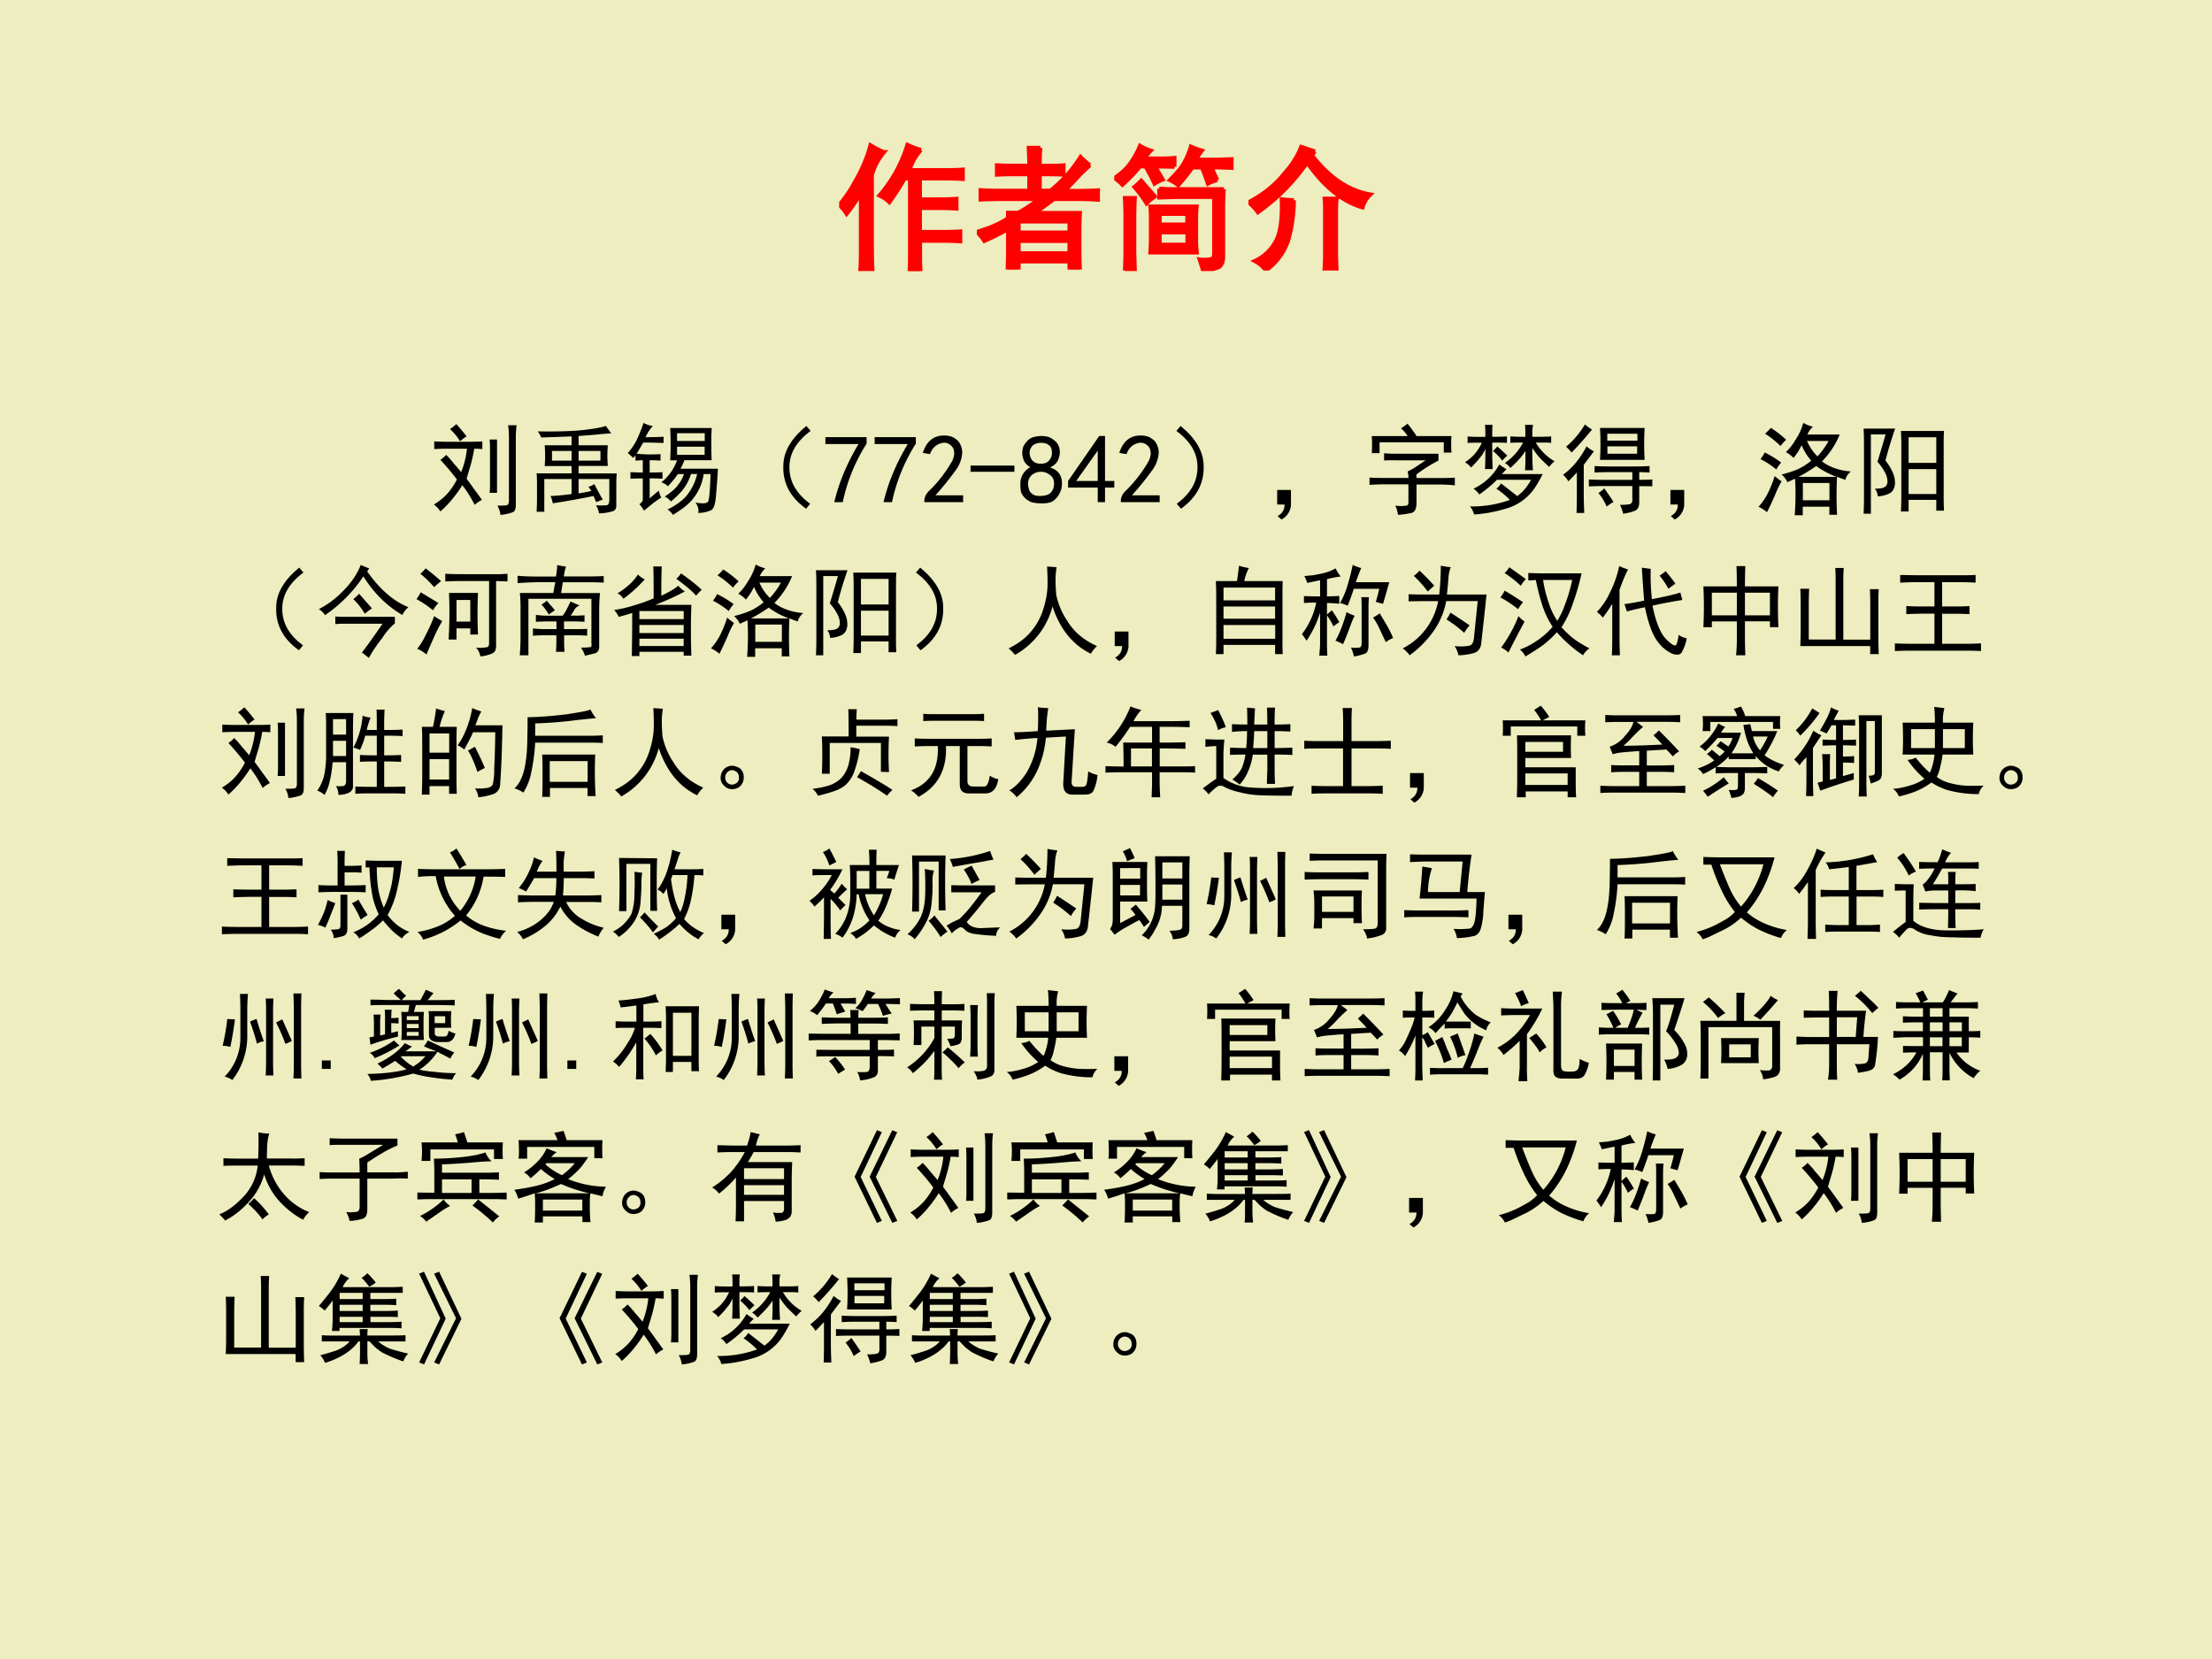 <svg xmlns="http://www.w3.org/2000/svg" xmlns:xlink="http://www.w3.org/1999/xlink" width="960" height="720" viewBox="0 0 720 540"><rect x="0" y="0" width="720" height="540" fill="#333333" stroke="none"/><g data-name="P"><clipPath id="a"><path fill-rule="evenodd" d="M0 540h720V0H0Z"/></clipPath><g clip-path="url(#a)"><path fill="#ffc" fill-opacity=".91" fill-rule="evenodd" d="M0 540h720V0H0Z"/></g></g><g data-name="P"><symbol id="b"><path d="M.605.895A.39.39 0 0 1 .52.746h.257C.835.746.88.747.914.75V.68C.88.682.834.684.777.684h-.18V.53h.16c.045 0 .082.002.11.004V.461a1.43 1.43 0 0 1-.11.004h-.16V.289h.169C.818.29.86.29.895.293V.219A1.673 1.673 0 0 1 .77.223H.598V.148C.598.076.599.026.602 0H.52c.002.029.003.068.003.117v.567H.484A1.891 1.891 0 0 0 .371.508a.25.25 0 0 1-.074.05 1.026 1.026 0 0 1 .207.375.655.655 0 0 1 .101-.038M.332.879A.465.465 0 0 1 .242.71v-.5c0-.083.001-.15.004-.2h-.09C.16.06.16.125.16.208v.367A1.385 1.385 0 0 0 .055.422.32.32 0 0 1 0 .488a.993.993 0 0 1 .121.18c.05.086.086.173.11.262A.615.615 0 0 1 .331.879Z"/></symbol><symbol id="c"><path d="M.836.77A1.578 1.578 0 0 1 .762.7 3.657 3.657 0 0 0 .648.581h.11c.044 0 .09.001.137.004v-.07A2.535 2.535 0 0 1 .754.52H.57A5.332 5.332 0 0 0 .43.418h.332A2.338 2.338 0 0 1 .758.289V.152C.758.105.759.055.762 0H.684v.059H.309V0H.227L.23.117v.18A2.228 2.228 0 0 0 .055.21.371.371 0 0 1 0 .277l.102.035C.154.334.197.355.23.38v.039h.075A.968.968 0 0 1 .457.52H.18C.125.52.074.518.027.516v.07C.08.583.13.582.18.582h.207v.121H.27A1.71 1.71 0 0 1 .148.7v.07A1.71 1.71 0 0 1 .27.767h.117c0 .039-.002.083-.004.132h.086A1.907 1.907 0 0 1 .465.766h.058c.034 0 .073 0 .118.004V.7a2.023 2.023 0 0 1-.118.003H.465V.582h.078a.973.973 0 0 1 .223.25.608.608 0 0 1 .07-.062M.684.12v.09H.309V.12h.375m0 .152v.082H.309V.273h.375Z"/></symbol><symbol id="d"><path d="M.605.219C.605.195.607.168.61.137H.266C.268.17.27.202.27.23v.165a.753.753 0 0 1-.004.082h.343A.868.868 0 0 1 .605.39V.219M.81.605A1.907 1.907 0 0 1 .805.473V.109C.805.06.789.031.758.023A.488.488 0 0 0 .656 0 1.093 1.093 0 0 1 .63.086.262.262 0 0 1 .723.09c.01.005.015.02.015.043v.414H.457L.332.543v.066A1.83 1.83 0 0 1 .445.605H.81M.762.672a.305.305 0 0 1-.07-.027C.68.68.666.72.647.765h-.07A1.375 1.375 0 0 0 .473.634.348.348 0 0 1 .41.672C.465.727.5.77.516.8a.605.605 0 0 1 .05.12.652.652 0 0 1 .082-.03.422.422 0 0 1-.043-.067h.157l.105.004V.762A4.66 4.66 0 0 1 .72.766C.729.742.743.71.762.672M.445.77.301.773A4.69 4.69 0 0 0 .359.676.347.347 0 0 1 .297.645 1.19 1.19 0 0 1 .23.773H.191A1.356 1.356 0 0 0 .06.637.284.284 0 0 1 0 .687c.057.037.1.079.129.125A.58.58 0 0 1 .19.926.344.344 0 0 1 .27.89.384.384 0 0 1 .223.832h.129c.03 0 .062.001.093.004V.77M.078.004C.081.069.082.12.082.156v.242C.082.435.081.482.078.54h.074A3.485 3.485 0 0 1 .148.395V.137L.152.004H.078M.54.195v.09H.336v-.09h.203m0 .149v.078H.336V.344h.203M.301.55A.357.357 0 0 1 .238.5a.85.85 0 0 1-.09.121c.013.01.03.026.051.047L.301.551Z"/></symbol><symbol id="e"><path d="M.492.879A.19.19 0 0 1 .47.852C.599.685.743.589.902.562A.205.205 0 0 1 .844.466C.698.507.56.617.434.797A1.476 1.476 0 0 0 .07.43.374.374 0 0 1 0 .504c.11.057.2.13.27.219a.621.621 0 0 1 .12.191L.493.88M.336.519a1.069 1.069 0 0 0-.043-.3A.45.45 0 0 0 .129 0a.24.24 0 0 1-.082.07.333.333 0 0 1 .164.164C.24.3.25.397.246.527A.66.66 0 0 1 .336.52M.652.53A1.01 1.01 0 0 1 .648.434V.117C.648.086.65.05.652.007h-.09c.003.042.004.079.004.11V.43c0 .036 0 .07-.003.101h.09Z"/></symbol><use xlink:href="#b" fill="red" transform="matrix(44.04 0 0 -44.04 273.156 88.215)"/><use xlink:href="#c" fill="red" transform="matrix(44.04 0 0 -44.04 317.972 87.699)"/><use xlink:href="#d" fill="red" transform="matrix(44.04 0 0 -44.04 362.7 88.215)"/><use xlink:href="#e" fill="red" transform="matrix(44.04 0 0 -44.04 406.357 88.043)"/><use xlink:href="#b" fill="none" stroke="red" stroke-miterlimit="10" stroke-width=".029" transform="matrix(44.04 0 0 -44.04 273.156 88.215)"/><use xlink:href="#c" fill="none" stroke="red" stroke-miterlimit="10" stroke-width=".029" transform="matrix(44.04 0 0 -44.04 317.972 87.699)"/><use xlink:href="#d" fill="none" stroke="red" stroke-miterlimit="10" stroke-width=".029" transform="matrix(44.04 0 0 -44.04 362.7 88.215)"/><use xlink:href="#e" fill="none" stroke="red" stroke-miterlimit="10" stroke-width=".029" transform="matrix(44.04 0 0 -44.04 406.357 88.043)"/><symbol id="f"><path d="M-2147483500-2147483500Z"/></symbol><use xlink:href="#f" fill="red" transform="matrix(44.04 0 0 -44.04 94575170000 -94575170000)"/></g><g data-name="P"><symbol id="g"><path d="M-2147483500-2147483500Z"/></symbol><use xlink:href="#g" transform="matrix(32.064 0 0 -32.064 68856909000 -68856909000)"/><use xlink:href="#g" transform="matrix(32.064 0 0 -32.064 68856909000 -68856909000)"/><use xlink:href="#g" transform="matrix(32.064 0 0 -32.064 68856909000 -68856909000)"/><use xlink:href="#g" transform="matrix(32.064 0 0 -32.064 68856909000 -68856909000)"/><use xlink:href="#g" transform="matrix(32.064 0 0 -32.064 68856909000 -68856909000)"/><use xlink:href="#g" transform="matrix(32.064 0 0 -32.064 68856909000 -68856909000)"/><symbol id="h"><path d="M.34.742c.062 0 .113.001.152.004V.668A1.118 1.118 0 0 1 .41.672a1.676 1.676 0 0 0-.035-.16A28.035 28.035 0 0 0 .332.367C.363.326.391.287.414.254.438.223.462.189.488.152a.342.342 0 0 1-.074-.05 1.286 1.286 0 0 1-.125.2A1.228 1.228 0 0 0 .195.17 1.024 1.024 0 0 0 .066.035.245.245 0 0 1 0 .105c.05.03.092.063.129.102.039.042.074.092.105.152a2.473 2.473 0 0 1-.168.2c.021.013.04.03.059.05A.88.88 0 0 0 .207.516a1.72 1.72 0 0 0 .07-.082.877.877 0 0 1 .059.238H.145A2.4 2.4 0 0 1 .004.668v.078a2.4 2.4 0 0 1 .14-.004H.34m.5.168A.908.908 0 0 1 .832.777V.105c0-.044-.01-.07-.031-.078A.453.453 0 0 0 .676 0a.249.249 0 0 1-.031.094c.049 0 .08.001.093.004.016.002.024.02.024.05v.63A.959.959 0 0 1 .754.91H.84M.57.645c0 .049-.001.09-.004.12h.075V.224H.566C.57.259.57.299.57.343v.302M.227.922C.266.88.3.839.332.797a.395.395 0 0 1-.066-.05.564.564 0 0 1-.102.124.472.472 0 0 1 .063.05Z"/></symbol><symbol id="i"><path d="M.578.176A8.066 8.066 0 0 0 .164.102a.276.276 0 0 1-.023.074c.062.002.134.009.214.02v.152H.078V.016H0c.003.054.004.1.004.136V.29C.004.336.003.375 0 .406h.355V.48H.082a1.25 1.25 0 0 1 0 .211h.273v.09A66.274 66.274 0 0 0 .047.77a.356.356 0 0 1-.035.062c.182-.003.33.001.445.012.117.013.2.027.246.043C.72.863.737.839.758.812A2.92 2.92 0 0 1 .582.797L.426.785V.691h.297a1.194 1.194 0 0 1 0-.21H.426V.405h.387a1.609 1.609 0 0 1-.004-.12V.077C.809.05.799.031.777.023A.48.48 0 0 0 .633 0a.19.19 0 0 1-.031.082.704.704 0 0 1 .109 0C.727.085.736.1.738.129v.219H.426V.203c.039.005.082.013.129.024A1.08 1.08 0 0 1 .527.27c.021.005.04.014.059.027C.628.217.656.164.672.14A1.212 1.212 0 0 1 .605.113a5.18 5.18 0 0 0-.027.063m.07.36v.097H.426V.535h.222m-.293 0v.098H.156V.535h.2Z"/></symbol><symbol id="j"><path d="M.852.883a1.941 1.941 0 0 1-.004-.16c0-.084.001-.14.004-.168H.574A.432.432 0 0 0 .535.469h.38a7.495 7.495 0 0 0-.02-.274C.889.11.872.06.844.047A.307.307 0 0 0 .714.02c.009.03 0 .066-.026.105.075-.013.118-.01.128.012.01.02.019.113.024.277H.77A.508.508 0 0 0 .562.07 1.23 1.23 0 0 0 .458 0a.18.18 0 0 1-.055.055.644.644 0 0 1 .176.12.529.529 0 0 1 .125.24H.641A.48.48 0 0 0 .547.241a.835.835 0 0 0-.11-.105.173.173 0 0 1-.062.05c.06.04.103.076.129.11A.37.37 0 0 1 .57.414H.508A.945.945 0 0 0 .406.29.136.136 0 0 1 .34.33C.413.387.466.463.5.554H.43a2.746 2.746 0 0 1 0 .328h.422m-.598.02A.397.397 0 0 1 .18.788C.26.79.322.79.363.793V.73a5.005 5.005 0 0 1-.207.004A3.923 3.923 0 0 0 .09.621 1.407 1.407 0 0 1 .332.617V.551a1.65 1.65 0 0 1-.11.004V.43c.053 0 .096.001.13.004V.367C.312.37.27.371.222.371V.168c.045.039.076.065.094.078A.222.222 0 0 1 .34.176.97.97 0 0 1 .25.113L.164.043a.314.314 0 0 1-.047.066c.018.01.03.024.035.04V.37A2.28 2.28 0 0 1 .027.367v.067A2.28 2.28 0 0 1 .152.43v.125A.944.944 0 0 1 .078.55v.054L.055.578A.973.973 0 0 1 0 .628a.62.62 0 0 1 .102.157c.026.06.045.11.058.149A.249.249 0 0 1 .254.902M.78.61v.082H.5V.61h.281m0 .141v.078H.5V.75h.281Z"/></symbol><symbol id="k"><path d="M.24.84.283.79C.134.68.063.552.068.41.07.272.14.152.278.05L.237 0C.076.115 0 .26.006.434c0 .143.077.278.234.406Z"/></symbol><use xlink:href="#h" transform="matrix(32.064 0 0 -32.064 141.224 167.592)"/><use xlink:href="#i" transform="matrix(32.064 0 0 -32.064 174.666 167.09)"/><use xlink:href="#j" transform="matrix(32.064 0 0 -32.064 204.35 167.592)"/><use xlink:href="#k" transform="matrix(32.064 0 0 -32.064 254.781 165.588)"/></g><g data-name="P"><symbol id="l"><path d="M.09 0c.047.198.129.395.246.59H0v.07h.418V.594A1.788 1.788 0 0 1 .176 0H.09Z"/></symbol><symbol id="m"><path d="M.016.016C.018.055.036.09.07.12a1.372 1.372 0 0 1 .23.3C.317.459.323.49.317.517a.086.086 0 0 1-.035.062.095.095 0 0 1-.074.024A.165.165 0 0 1 .129.57.175.175 0 0 1 .074.488L0 .5c.02.06.047.103.078.129a.195.195 0 0 0 .117.047c.026.002.05.001.07-.004A.132.132 0 0 0 .329.645.13.13 0 0 0 .383.582.172.172 0 0 0 .398.477.329.329 0 0 0 .34.332 3.04 3.04 0 0 0 .129.07H.41V0H.016v.016Z"/></symbol><use xlink:href="#l" transform="matrix(32.064 0 0 -32.064 268.668 163.458)"/><use xlink:href="#l" transform="matrix(32.064 0 0 -32.064 284.7 163.458)"/><use xlink:href="#m" transform="matrix(32.064 0 0 -32.064 300.356 163.458)"/></g><g data-name="P"><symbol id="n"><path d="M.445 0H0v.063h.445V0Z"/></symbol><use xlink:href="#n" transform="matrix(32.064 0 0 -32.064 315.916 153.564)"/></g><g data-name="P"><symbol id="o"><path d="M0 .203a.185.185 0 0 0 .102.164.153.153 0 0 0-.063.059.246.246 0 0 0-.02.078c0 .029.004.053.012.074.01.021.025.04.043.059.018.018.038.03.059.035a.29.29 0 0 0 .145.004A.184.184 0 0 0 .343.64a.13.13 0 0 0 .05-.07.177.177 0 0 0-.003-.11C.38.419.35.387.3.363A.158.158 0 0 0 .395.301.166.166 0 0 0 .422.203C.422.164.415.133.402.11A.192.192 0 0 0 .363.051.144.144 0 0 0 .305.01.305.305 0 0 0 .21 0a.372.372 0 0 0-.098.012.195.195 0 0 0-.066.043.158.158 0 0 0-.04.062A.439.439 0 0 0 0 .203m.078.004A.2.2 0 0 1 .094.125.099.099 0 0 1 .16.078a.249.249 0 0 1 .098.004.096.096 0 0 1 .07.055.142.142 0 0 1 .012.086C.337.25.322.275.293.293A.137.137 0 0 1 .199.32.142.142 0 0 1 .113.285.121.121 0 0 1 .078.207m.016.305C.094.486.103.46.12.437.14.414.168.402.207.402c.04 0 .068.012.086.035.02.024.03.051.027.083C.32.553.31.578.285.594c-.02.015-.05.022-.09.02C.16.61.133.598.117.577A.099.099 0 0 1 .094.512Z"/></symbol><symbol id="p"><path d="M.3.148H0v.067l.316.457h.059V.215h.094V.148H.375V0H.301v.148m0 .067v.308L.082.215h.219Z"/></symbol><use xlink:href="#o" transform="matrix(32.064 0 0 -32.064 332.127 163.834)"/><use xlink:href="#p" transform="matrix(32.064 0 0 -32.064 347.658 163.458)"/><use xlink:href="#m" transform="matrix(32.064 0 0 -32.064 364.316 163.458)"/></g><g data-name="P"><symbol id="q"><path d="M.043.84C.199.712.277.577.277.434.283.259.206.114.047 0L.004.05c.138.102.208.222.21.36C.22.553.149.68 0 .79l.043.05Z"/></symbol><symbol id="r"><path d="M0 .3h.14V.146A.18.18 0 0 0 .044 0l-.04.035C.052.061.075.1.075.152H0v.149Z"/></symbol><symbol id="s"><path d="M.7.621v-.07A1.462 1.462 0 0 1 .476.41V.374h.265c.026 0 .068.001.125.004V.3a1.553 1.553 0 0 1-.125.008H.477v-.2C.474.057.457.027.426.02A.938.938 0 0 0 .289 0a.33.33 0 0 1-.027.094.378.378 0 0 1 .113 0c.016.002.022.02.02.05V.31H.12C.08.309.04.307 0 .305v.074C.04.376.078.375.117.375h.278a.273.273 0 0 1-.008.066c.023.01.05.025.078.043l.105.07H.266C.219.555.18.555.148.552v.074C.18.622.218.621.262.621h.437M.387.926C.437.86.467.819.477.8h.355a1.095 1.095 0 0 1 0-.168H.754v.105H.102v-.11H.023a1.28 1.28 0 0 1 0 .173h.364A.378.378 0 0 1 .32.879c.021.013.043.029.067.047Z"/></symbol><symbol id="t"><path d="M.422.46A1.07 1.07 0 0 1 .375.41h.414A1.423 1.423 0 0 0 .711.273a.526.526 0 0 0-.3-.215A1.435 1.435 0 0 0 .093 0 .187.187 0 0 1 .05.082a1.132 1.132 0 0 1 .406.066.849.849 0 0 1-.137.114.17.17 0 0 1 .047.054L.531.187c.026.019.05.04.07.063a.57.57 0 0 1 .07.102H.325a1.282 1.282 0 0 0-.18-.149.208.208 0 0 1-.058.059.578.578 0 0 1 .262.246A.549.549 0 0 1 .422.46M.46.793C.497.79.53.789.562.789h.051v.055C.613.862.612.884.61.91h.082A.292.292 0 0 1 .684.848V.789h.105C.826.79.854.79.875.793V.727A.689.689 0 0 1 .793.73H.719A.526.526 0 0 1 .91.54.272.272 0 0 1 .855.483C.811.524.776.557.75.586a.878.878 0 0 0-.066.09V.598C.684.556.686.507.69.449H.61c.003.047.004.097.004.149v.047A.62.62 0 0 0 .551.562a1.437 1.437 0 0 0-.09-.09.21.21 0 0 1-.055.051A.583.583 0 0 1 .59.73H.566C.533.73.497.73.461.727v.066M.426.727C.4.729.366.73.324.73H.277V.605C.277.561.28.513.281.461H.203c.003.047.004.095.004.144v.063a.298.298 0 0 0-.05-.086.945.945 0 0 0-.095-.105A.206.206 0 0 1 0 .53a.54.54 0 0 1 .09.074.495.495 0 0 1 .082.125H.137a1.43 1.43 0 0 1-.11-.003v.066a1.43 1.43 0 0 1 .11-.004h.07v.063A.474.474 0 0 1 .203.91h.078A.474.474 0 0 1 .277.852V.789h.047C.366.79.4.79.426.793V.727M.43.597a.465.465 0 0 1-.051-.05.668.668 0 0 1-.094.098C.306.665.32.68.328.69.341.681.375.65.43.598Z"/></symbol><symbol id="u"><path d="M.828.871a2.746 2.746 0 0 1 0-.324H.375a2.746 2.746 0 0 1 0 .324h.453M.262.348C.309.345.36.344.418.344h.285v.078H.445C.401.422.36.42.32.418v.066C.36.482.401.48.445.48h.293c.055 0 .102.002.14.004V.418a1.376 1.376 0 0 1-.105.004V.344c.047 0 .092.001.133.004v-.07C.867.28.823.28.773.28V.133C.776.078.762.044.73.03A.54.54 0 0 0 .61 0a.413.413 0 0 1-.032.09c.06 0 .096.004.11.012.013.01.018.03.015.058v.121H.418C.361.281.308.28.262.277v.07M.137.008C.139.079.14.138.14.185v.234a2.408 2.408 0 0 0-.086-.09A.276.276 0 0 1 0 .395c.052.039.098.083.137.132.039.05.073.102.101.157A.411.411 0 0 1 .313.633 26.325 26.325 0 0 1 .21.496V.184C.21.137.212.078.215.008H.137m.156.847A2.855 2.855 0 0 0 .086.621.384.384 0 0 1 .03.68c.073.06.137.135.192.226a.487.487 0 0 1 .07-.05m.46-.247v.075H.45V.609h.305m0 .133v.07H.449v-.07h.305M.418.258C.457.203.488.158.512.12a.81.81 0 0 1-.07-.047.526.526 0 0 1-.083.137.384.384 0 0 1 .059.047Z"/></symbol><symbol id="v"><path d="M.277.64A.587.587 0 0 1 .38.774a.564.564 0 0 1 .074.164.349.349 0 0 1 .098-.039A.23.23 0 0 1 .496.82h.328a.834.834 0 0 0-.18-.273.458.458 0 0 1 .133-.07.6.6 0 0 1 .16-.032C.904.415.885.385.883.36a.515.515 0 0 0-.086.032 3.844 3.844 0 0 1 0-.387H.719v.082h-.27V0H.367a2.747 2.747 0 0 1 .004.371L.293.336a.22.22 0 0 1-.059.078c.055.013.107.03.157.05.05.022.097.052.144.09a.589.589 0 0 0-.098.157.603.603 0 0 0-.082-.129.306.306 0 0 1-.078.059M.72.152v.176h-.27V.152h.27M.234.344A.965.965 0 0 1 .168.207 3.317 3.317 0 0 0 .086.031.348.348 0 0 1 0 .086a.628.628 0 0 1 .094.137c.028.057.052.116.07.175a.644.644 0 0 1 .07-.054m.364.254c.041.044.08.096.113.156H.492A.501.501 0 0 1 .598.598M.793.39A.822.822 0 0 0 .586.5a1.611 1.611 0 0 0-.18-.11h.387m-.57.313a.914.914 0 0 1-.157.125c.021.018.04.038.059.059A1.04 1.04 0 0 0 .281.766.43.43 0 0 1 .223.703M.063.637A.994.994 0 0 0 .23.535a.396.396 0 0 1-.05-.07.81.81 0 0 1-.16.105C.035.59.05.61.062.637Z"/></symbol><symbol id="w"><path d="M.816.84A2.4 2.4 0 0 1 .813.707V.18c0-.042 0-.091.003-.149H.738v.11H.457V.023H.379C.382.081.383.13.383.168v.539A2.4 2.4 0 0 1 .379.84h.437M.32.863A4.092 4.092 0 0 1 .222.54.541.541 0 0 0 .298.414a.253.253 0 0 0 .02-.117C.313.255.296.225.265.207A.325.325 0 0 0 .145.176C.139.215.129.24.113.254c.052 0 .088.006.106.02C.237.288.245.31.242.34a.219.219 0 0 1-.031.09.485.485 0 0 1-.07.097C.182.663.21.755.223.805H.074V0H0c.003.057.004.115.004.172v.512c0 .073-.001.132-.004.18h.32M.738.515v.261H.457V.516h.281m0-.317v.254H.457V.2h.281Z"/></symbol><use xlink:href="#q" transform="matrix(32.064 0 0 -32.064 382.902 165.588)"/><use xlink:href="#r" transform="matrix(32.064 0 0 -32.064 415.718 169.095)"/><use xlink:href="#s" transform="matrix(32.064 0 0 -32.064 445.775 167.592)"/><use xlink:href="#t" transform="matrix(32.064 0 0 -32.064 476.837 167.466)"/><use xlink:href="#u" transform="matrix(32.064 0 0 -32.064 508.775 167.216)"/><use xlink:href="#r" transform="matrix(32.064 0 0 -32.064 543.717 169.095)"/><use xlink:href="#v" transform="matrix(32.064 0 0 -32.064 572.4 167.717)"/><use xlink:href="#w" transform="matrix(32.064 0 0 -32.064 606.593 167.216)"/></g><g data-name="P"><symbol id="x"><path d="M.492.879C.62.697.76.576.91.516A.295.295 0 0 1 .848.437C.688.531.558.661.453.829a1.437 1.437 0 0 0-.39-.394A.18.18 0 0 1 0 .496a.925.925 0 0 1 .25.188c.08.08.14.168.176.261A1.86 1.86 0 0 1 .512.91L.492.88M.773.418V.352A.651.651 0 0 1 .645.203 1.438 1.438 0 0 1 .508 0a.678.678 0 0 1-.07.055c.041.052.111.15.21.293H.273A.973.973 0 0 1 .168.344v.078C.188.419.225.418.278.418h.495M.41.652.54.504A.644.644 0 0 1 .468.449a.737.737 0 0 1-.117.149.429.429 0 0 1 .058.054Z"/></symbol><symbol id="y"><path d="M.625.645a4.743 4.743 0 0 1 0-.422H.547v.062h-.14V.172H.327a4.884 4.884 0 0 1 .004.473h.293m.191.19c.034 0 .07.002.11.005V.762L.809.766v-.66C.809.065.796.041.769.03A.419.419 0 0 0 .65 0a.186.186 0 0 1-.044.09.397.397 0 0 1 .11.004C.73.096.738.11.738.137v.629H.434C.392.766.345.764.293.762V.84C.345.837.392.836.433.836h.383M.262.359A1.395 1.395 0 0 1 .176.191 7.07 7.07 0 0 1 .102.02a.388.388 0 0 1-.094.058.683.683 0 0 1 .086.14C.13.287.159.35.18.41A.588.588 0 0 1 .262.36M.547.354v.22h-.14v-.22h.14M.043.652l.18-.109A.414.414 0 0 1 .168.469.997.997 0 0 1 0 .582c.016.02.03.044.043.07m.05.243A2.27 2.27 0 0 0 .25.765.967.967 0 0 1 .18.704C.14.75.094.796.04.84a.541.541 0 0 1 .054.055Z"/></symbol><symbol id="z"><path d="M.645.082c.039 0 .067.001.085.004.019 0 .025.013.02.039v.453H.11V.004H.022c.006.065.008.131.008.2V.44C.031.504.03.57.023.637h.34l.02.11H.227A3.8 3.8 0 0 1 0 .737v.075C.06.806.126.804.2.804h.19c.008.05.012.088.012.117a.728.728 0 0 1 .09-.016A.488.488 0 0 1 .47.805H.73c.045 0 .093.001.145.004V.742C.825.745.777.746.73.746H.46L.442.636h.395a1.87 1.87 0 0 1-.008-.16v-.39C.826.049.81.029.781.023A1.838 1.838 0 0 0 .684 0a.263.263 0 0 1-.04.082M.188.414A.993.993 0 0 1 .325.406h.133a.41.41 0 0 1 .04.063L.538.55C.565.538.595.525.63.51A.101.101 0 0 1 .579.47a.41.41 0 0 0-.04-.063h.047C.612.406.643.408.68.41V.344a1.547 1.547 0 0 1-.118.004h-.09V.27h.114C.64.27.68.27.707.273v-.07a1.345 1.345 0 0 1-.121.004H.473V.141c0-.034.001-.068.004-.102H.39c.002.029.004.063.004.102v.066H.289A1.71 1.71 0 0 1 .156.203v.074A.947.947 0 0 1 .281.27h.114v.078h-.07C.271.348.226.346.186.344v.07M.38.461A.894.894 0 0 1 .316.418a.282.282 0 0 1-.035.055.372.372 0 0 1-.039.047c.016.007.034.02.055.039L.336.512A.48.48 0 0 0 .379.46Z"/></symbol><symbol id="A"><path d="M.719.656A2.733 2.733 0 0 0 .418.52h.367a7.105 7.105 0 0 1 0-.516H.707v.039h-.45V0H.18c.002.08.004.227.004.438a2.35 2.35 0 0 0-.137-.04.234.234 0 0 1-.047.07c.063.009.132.024.207.048.076.023.14.046.195.07 0 .172-.001.28-.004.324h.086A6.387 6.387 0 0 1 .48.613c.084.04.141.073.172.102A.248.248 0 0 1 .72.656M.707.375v.082h-.45V.375h.45m0-.14v.081h-.45V.234h.45m0-.132v.074h-.45V.102h.45M.234.699a1.275 1.275 0 0 0-.14-.117.133.133 0 0 1-.059.055.79.79 0 0 1 .133.101.54.54 0 0 1 .074.09.306.306 0 0 1 .07-.05L.234.698M.68.84C.768.778.839.722.89.673A.62.62 0 0 1 .833.613C.801.653.734.71.632.785A.255.255 0 0 1 .68.84Z"/></symbol><symbol id="B"><path d="M0 .066c.102.05.181.111.238.184a.635.635 0 0 1 .117.223c.024.078.037.15.04.215.002.067 0 .138-.004.21L.488.891A.698.698 0 0 1 .477.76C.477.718.479.668.484.61a.749.749 0 0 1 .11-.261C.664.233.766.148.898.09A.335.335 0 0 1 .836.012C.654.1.523.26.446.492A.794.794 0 0 0 .065 0 .397.397 0 0 1 0 .066Z"/></symbol><symbol id="C"><path d="M.336.875A.459.459 0 0 1 .289.742h.39A3.803 3.803 0 0 1 .677.578V.141C.676.094.677.047.68 0H.602v.094H.078V0H0c.003.05.004.095.004.137v.445c0 .047-.001.1-.004.16h.215c.01.07.017.123.02.156a.58.58 0 0 1 .1-.023M.603.156v.14H.078v-.14h.524m0 .39v.13H.078v-.13h.524m0-.187v.125H.078V.36h.524Z"/></symbol><symbol id="D"><path d="M0 .227a.778.778 0 0 1 .145.32A1.49 1.49 0 0 1 .02.543v.07C.077.611.132.61.184.61v.164a9.006 9.006 0 0 1-.13-.027.463.463 0 0 1-.03.07l.09.008L.19.84a.49.49 0 0 1 .152.055.342.342 0 0 1 .052-.083A1.025 1.025 0 0 1 .254.785V.61l.125.004V.535a1.427 1.427 0 0 1-.125.008V.426l.05.043C.332.429.356.389.38.348A.369.369 0 0 1 .32.305a.724.724 0 0 1-.066.113v-.29c0-.025.001-.066.004-.12H.176C.18.06.184.1.184.128v.317A1.067 1.067 0 0 0 .047.16 1.466 1.466 0 0 1 0 .227m.602.671A1.877 1.877 0 0 1 .547.754h.34L.824.535a.618.618 0 0 0-.074.02c.01.03.022.075.035.132H.527A3.577 3.577 0 0 0 .465.516a.574.574 0 0 1-.078.027.84.84 0 0 1 .078.187c.02.068.038.135.05.2A.443.443 0 0 1 .603.898M.68.602A1.601 1.601 0 0 1 .676.465V.113c0-.05-.013-.078-.04-.086A.551.551 0 0 0 .528 0a.404.404 0 0 1-.03.09.439.439 0 0 1 .085 0c.016.002.023.018.023.047v.328c0 .06 0 .105-.003.137H.68M.535.414A1.002 1.002 0 0 1 .488.301C.473.259.45.2.418.125A.848.848 0 0 1 .34.16c.042.073.08.17.113.29A.777.777 0 0 1 .535.413M.79.438.86.32C.885.276.908.232.926.187A.279.279 0 0 1 .852.145l-.07.148a.555.555 0 0 1-.06.102.58.58 0 0 1 .067.042Z"/></symbol><symbol id="E"><path d="M.488.895A.366.366 0 0 1 .465.793 3.856 3.856 0 0 0 .449.617h.403A3.431 3.431 0 0 1 .84.504L.797.114C.789.065.764.035.723.023A.619.619 0 0 0 .566 0a.255.255 0 0 1-.039.094.502.502 0 0 1 .153.004c.023.007.037.03.043.07l.039.383h-.32A.769.769 0 0 0 .308.238 1.034 1.034 0 0 0 .07 0 .295.295 0 0 1 0 .07a.678.678 0 0 1 .36.48H.23C.186.55.13.55.06.548V.62A4.69 4.69 0 0 1 .203.617h.168c.01.089.016.186.016.293C.428.902.462.897.488.895M.484.434C.55.392.614.349.68.304A.386.386 0 0 1 .625.228a1.26 1.26 0 0 1-.18.136.524.524 0 0 1 .04.07M.112.806a.402.402 0 0 1 .059.054A2.28 2.28 0 0 0 .32.707L.254.648a1.099 1.099 0 0 1-.14.157Z"/></symbol><symbol id="F"><path d="M.36.777A.747.747 0 0 0 .284.773v.075C.348.845.402.844.45.844h.375A2.4 2.4 0 0 0 .738.543 1.027 1.027 0 0 0 .621.297.965.965 0 0 1 .75.176 1.24 1.24 0 0 1 .906.082.194.194 0 0 1 .84.012a1.305 1.305 0 0 0-.266.234A1.017 1.017 0 0 0 .43.113 2.27 2.27 0 0 0 .254 0a.198.198 0 0 1-.055.07.72.72 0 0 1 .16.082c.063.04.12.089.172.149A.9.9 0 0 0 .43.508C.404.586.38.676.36.778m.074 0C.444.703.464.625.492.542a.724.724 0 0 1 .086-.18.81.81 0 0 1 .078.164C.685.6.71.684.73.777H.434M.246.355A13.69 13.69 0 0 1 .082.04a.284.284 0 0 1-.074.05A1.398 1.398 0 0 1 .184.41.294.294 0 0 1 .246.355M.043.668C.09.642.153.603.23.551A.487.487 0 0 1 .18.48 1.144 1.144 0 0 1 0 .6a.405.405 0 0 1 .043.067M.09.906C.147.867.203.826.258.786A.503.503 0 0 1 .207.718a1.08 1.08 0 0 1-.164.129C.066.87.082.89.09.906Z"/></symbol><symbol id="G"><path d="M.48.555C.467.724.46.835.457.89a2.3 2.3 0 0 1 .09-.012A2.187 2.187 0 0 1 .559.57c.125.024.22.046.289.067l.02-.075A4.665 4.665 0 0 1 .565.504C.598.34.643.227.703.164.766.102.801.084.81.114c.01.028.017.06.02.093A.24.24 0 0 1 .913.172.435.435 0 0 0 .86.027C.844.004.813 0 .766.016A.376.376 0 0 0 .617.14C.565.208.522.324.488.488A2.374 2.374 0 0 1 .305.445L.28.52c.042.005.108.016.2.035M.315.87A1.717 1.717 0 0 1 .23.664V.168C.23.113.232.058.234 0H.152a3.7 3.7 0 0 1 .004.168v.355A1.343 1.343 0 0 0 .06.383.312.312 0 0 1 0 .44.7.7 0 0 1 .129.63c.044.086.077.178.098.277a.55.55 0 0 1 .09-.035M.698.855C.746.798.78.755.797.727a1.188 1.188 0 0 1-.07-.051.796.796 0 0 1-.09.133c.02.013.041.028.062.046Z"/></symbol><symbol id="H"><path d="M.426.906A5.814 5.814 0 0 1 .422.7h.34a4.559 4.559 0 0 1 0-.414H.676v.059H.422V.176C.422.145.423.086.426 0H.332C.337.047.34.102.34.164v.18H.086V.285H0A4.263 4.263 0 0 1 0 .7h.34C.34.77.339.84.336.906h.09m.25-.5v.23H.422v-.23h.254m-.336 0v.23H.086v-.23H.34Z"/></symbol><symbol id="I"><path d="M.09.664A3.871 3.871 0 0 1 .086.508v-.36h.273v.586c0 .047 0 .094-.004.141h.086a2.049 2.049 0 0 1-.004-.14V.147h.274v.368C.71.573.71.62.707.66h.09A1.92 1.92 0 0 1 .793.516V.199C.793.137.794.07.797 0H.71v.082H0A3.7 3.7 0 0 1 .004.25v.254c0 .06-.001.113-.004.16h.09Z"/></symbol><symbol id="J"><path d="M.668.77A2.9 2.9 0 0 1 .82.773V.695A2.9 2.9 0 0 1 .668.7H.48V.453h.145a2.4 2.4 0 0 1 .133.004V.375a2.4 2.4 0 0 1-.133.004H.48V.074h.25c.045 0 .093.002.145.004V0C.823.003.775.004.73.004H.168A3.7 3.7 0 0 1 0 0v.078A3.7 3.7 0 0 1 .168.074h.234V.38h-.12C.228.379.173.378.116.375v.082C.174.454.23.453.281.453h.121V.7H.234C.177.7.117.698.054.695v.078L.23.77h.438Z"/></symbol><use xlink:href="#k" transform="matrix(32.04 0 0 -32.04 89.707 211.667)"/><use xlink:href="#x" transform="matrix(32.04 0 0 -32.04 103.766 214.17)"/><use xlink:href="#y" transform="matrix(32.04 0 0 -32.04 135.556 213.67)"/><use xlink:href="#z" transform="matrix(32.04 0 0 -32.04 168.472 213.419)"/><use xlink:href="#A" transform="matrix(32.04 0 0 -32.04 199.886 213.544)"/><use xlink:href="#v" transform="matrix(32.04 0 0 -32.04 231.425 213.794)"/><use xlink:href="#w" transform="matrix(32.04 0 0 -32.04 265.593 213.294)"/><use xlink:href="#q" transform="matrix(32.04 0 0 -32.04 298.134 211.667)"/><use xlink:href="#B" transform="matrix(32.04 0 0 -32.04 328.296 213.169)"/><use xlink:href="#r" transform="matrix(32.04 0 0 -32.04 362.836 215.171)"/><use xlink:href="#C" transform="matrix(32.04 0 0 -32.04 395.752 212.918)"/><use xlink:href="#D" transform="matrix(32.04 0 0 -32.04 423.787 213.67)"/><use xlink:href="#E" transform="matrix(32.04 0 0 -32.04 456.578 213.294)"/><use xlink:href="#F" transform="matrix(32.04 0 0 -32.04 488.368 213.67)"/><use xlink:href="#G" transform="matrix(32.04 0 0 -32.04 519.782 213.294)"/><use xlink:href="#H" transform="matrix(32.04 0 0 -32.04 554.45 213.294)"/><use xlink:href="#I" transform="matrix(32.04 0 0 -32.04 585.99 212.918)"/><use xlink:href="#J" transform="matrix(32.04 0 0 -32.04 616.778 211.917)"/></g><g data-name="P"><symbol id="K"><path d="M.191.09a.309.309 0 0 1 .07 0c.019.002.03.017.032.043v.199H.156A1.23 1.23 0 0 0 .113.086.627.627 0 0 0 .074 0 .197.197 0 0 1 0 .043c.026.036.047.08.063.129.015.052.024.12.027.203v.336C.09.753.089.793.086.832h.281A3.128 3.128 0 0 1 .363.676V.09C.366.035.316.005.215 0A.16.16 0 0 1 .19.09m.352.695A.725.725 0 0 1 .503.66h.102c0 .11 0 .179-.003.207h.082A2.947 2.947 0 0 1 .68.66c.086 0 .148.001.187.004V.598A3.16 3.16 0 0 1 .68.602v-.2c.083 0 .14.002.172.004v-.07A2.684 2.684 0 0 1 .68.34V.082c.104 0 .175.001.215.004V.012C.855.014.812.016.765.016H.528C.475.016.428.014.387.012v.074C.428.083.5.082.605.082V.34C.522.34.465.339.434.336v.07C.464.404.522.402.605.402v.2H.488A.792.792 0 0 0 .434.457.287.287 0 0 1 .367.48a.835.835 0 0 1 .094.325.34.34 0 0 1 .082-.02M.293.613V.77H.16V.613h.133m0-.218V.55H.16V.395h.133Z"/></symbol><symbol id="L"><path d="M.234.875A.936.936 0 0 1 .18.715h.175A2.957 2.957 0 0 1 .352.547V.203c0-.039 0-.095.003-.168H.277v.078H.078V.027H0l.004.157v.359c0 .07-.001.128-.004.172h.113c.013.06.024.122.032.187a.788.788 0 0 1 .09-.027M.815.578a8.084 8.084 0 0 0-.02-.453.105.105 0 0 0-.073-.094A.623.623 0 0 0 .574 0 .196.196 0 0 1 .54.09.561.561 0 0 1 .66.094C.691.099.71.11.72.129a.646.646 0 0 1 .015.16C.74.378.744.501.746.66H.52C.499.61.469.552.43.484a.195.195 0 0 1-.067.043.65.65 0 0 1 .067.114 1.043 1.043 0 0 1 .082.265.906.906 0 0 1 .093-.035.443.443 0 0 1-.035-.07.782.782 0 0 0-.027-.07H.82A3.217 3.217 0 0 1 .816.577M.277.18v.207H.078V.18h.2m0 .273v.195h-.2V.453h.2M.585.418C.602.387.62.346.64.297a.728.728 0 0 1-.075-.04C.548.308.531.35.516.384a.565.565 0 0 1-.047.09l.07.039.047-.094Z"/></symbol><symbol id="M"><path d="M.82.43A3.987 3.987 0 0 1 .824.008H.742V.09H.36V0H.281c.003.044.004.116.004.215C.285.316.284.388.281.43h.54M.772.887A.395.395 0 0 1 .828.8 8.216 8.216 0 0 1 .551.77 4.395 4.395 0 0 0 .21.746V.621h.566c.037 0 .077.001.121.004V.547a1.942 1.942 0 0 1-.12.004H.21A1.93 1.93 0 0 0 .16.203.606.606 0 0 0 .09.043.319.319 0 0 1 0 .086c.042.039.073.096.094.172.02.078.032.17.035.277.003.107.004.198.004.274.127.002.26.013.398.03C.67.86.75.875.773.888M.743.152v.211H.358v-.21h.383Z"/></symbol><symbol id="N"><path d="M.227.168A.139.139 0 0 0 .23.082.118.118 0 0 0 .187.02.137.137 0 0 0 .114 0a.108.108 0 0 0-.078.035A.105.105 0 0 0 0 .11c0 .029.007.054.02.075.013.02.032.036.058.046A.11.11 0 0 0 .164.227.094.094 0 0 0 .227.168m-.07-.11C.18.075.19.096.186.122c0 .029-.013.05-.039.063A.063.063 0 0 1 .078.18.074.074 0 0 1 .047.117C.047.091.059.07.082.055a.07.07 0 0 1 .074.004Z"/></symbol><symbol id="O"><path d="M.367.602c0 .143-.001.235-.004.277H.45A2.308 2.308 0 0 1 .445.773H.75c.031 0 .069.002.113.004v-.07A1.83 1.83 0 0 1 .75.711H.445V.6h.332a3.413 3.413 0 0 1 0-.36L.695.243v.293h-.52V.223H.095a3.986 3.986 0 0 1 0 .379h.273M.48.472a1.133 1.133 0 0 0-.05-.21.347.347 0 0 0-.094-.153A.363.363 0 0 0 .21.043 1.31 1.31 0 0 0 .055 0 .198.198 0 0 1 0 .07a.95.95 0 0 1 .172.035.33.33 0 0 1 .121.075.326.326 0 0 1 .07.125.658.658 0 0 1 .024.187.55.55 0 0 0 .093-.02M.492.25C.648.161.755.098.812.059A.384.384 0 0 1 .758 0a3.575 3.575 0 0 1-.305.188l.04.062Z"/></symbol><symbol id="P"><path d="M.703.59C.734.59.773.59.82.594V.512a2.18 2.18 0 0 1-.117.004H.574V.16c0-.036.02-.055.059-.055h.113c.026 0 .044.037.055.11A.24.24 0 0 1 .887.18C.874.089.833.04.766.035h-.18c-.06 0-.09.031-.09.094v.387h-.14C.365.276.272.104.077 0A.29.29 0 0 1 0 .066c.193.07.284.22.273.45H.172C.132.516.089.514.039.512v.082C.09.59.133.59.172.59h.531m-.07.25c.023 0 .06.001.11.004V.77a2.104 2.104 0 0 1-.11.003H.23A1.6 1.6 0 0 1 .125.77v.074C.165.84.198.84.227.84h.406Z"/></symbol><symbol id="Q"><path d="M.395.906a1.585 1.585 0 0 1-.02-.23l.29.015-.032-.52C.628.129.642.106.676.106h.066c.021 0 .034.008.04.024.007.016.014.06.019.133A.276.276 0 0 1 .895.227.452.452 0 0 0 .852.062C.839.04.812.027.77.027H.637c-.06 0-.09.037-.09.11l.027.48L.371.605a1.034 1.034 0 0 0-.09-.34A.785.785 0 0 0 .074 0 .275.275 0 0 1 0 .07c.057.032.115.09.172.176a.817.817 0 0 1 .113.356A2.969 2.969 0 0 1 .06.582L.047.66c.055 0 .135.004.242.012.005.122.005.203 0 .242A.953.953 0 0 1 .395.906Z"/></symbol><symbol id="R"><path d="M.012.555a1.05 1.05 0 0 1 .242.367.752.752 0 0 1 .11-.035.518.518 0 0 1-.079-.114H.68c.057 0 .116.002.175.004V.711A3.707 3.707 0 0 1 .68.715H.55v-.16c.1 0 .187.001.262.004V.492a7.92 7.92 0 0 1-.261.004V.313H.75c.057 0 .11 0 .16.003V.25C.863.253.81.254.75.254h-.2v-.09C.55.104.553.05.556 0H.469C.47.05.473.102.473.156v.098H.207C.134.254.065.253 0 .25v.066C.063.314.124.312.184.312.184.414.182.495.18.555h.293v.16H.25A2.087 2.087 0 0 0 .102.512a.191.191 0 0 1-.09.043m.46-.243v.184H.259V.313h.215Z"/></symbol><symbol id="S"><path d="M.656.723c0 .052-.001.109-.004.172h.082A2.468 2.468 0 0 1 .73.723c.055 0 .109.001.16.004V.652a3.208 3.208 0 0 1-.16.004V.484c.063 0 .123.002.18.004V.414a3.962 3.962 0 0 1-.18.004v-.16C.73.214.732.168.734.12H.652c0 .047.002.093.004.137v.16H.508A.624.624 0 0 0 .46.246.479.479 0 0 0 .375.113a.54.54 0 0 1-.074.051C.35.208.383.25.398.285c.016.04.028.083.036.133C.374.418.322.417.277.414v.074C.324.486.38.484.441.484.447.544.45.602.45.656.397.656.346.654.297.648v.079C.347.724.398.723.453.723.453.783.452.84.45.895L.531.887A4.374 4.374 0 0 1 .523.723h.133M.22.57A1.642 1.642 0 0 1 .21.426V.18A.535.535 0 0 1 .453.086a2.036 2.036 0 0 1 .473.012A.315.315 0 0 1 .902 0C.777 0 .674.001.594.004a.963.963 0 0 0-.219.031.642.642 0 0 0-.148.05c-.034.022-.064.022-.09 0A.657.657 0 0 1 .059.013.266.266 0 0 1 0 .074c.063.047.108.08.137.098v.332a.971.971 0 0 1-.11-.008v.078L.145.57h.074M.656.484v.172H.523A4.407 4.407 0 0 0 .512.484h.144m-.5.387C.198.788.224.73.234.695a.206.206 0 0 1-.078-.03.513.513 0 0 1-.078.175L.156.87Z"/></symbol><symbol id="T"><path d="M.484.871A2.134 2.134 0 0 1 .48.738V.535h.235c.047 0 .101.001.164.004V.457a3.368 3.368 0 0 1-.16.004H.48V.078h.16c.047 0 .1.001.157.004V0a2.758 2.758 0 0 1-.152.004h-.41C.176.004.123.003.074 0v.082C.12.079.174.078.234.078h.16v.383H.152C.095.46.044.46 0 .457v.082C.044.536.095.535.152.535h.243v.203C.395.785.393.83.39.871h.093Z"/></symbol><symbol id="U"><path d="M.695.629a2.444 2.444 0 0 1 0-.23H.23V.304h.512V.156C.742.102.743.05.746 0H.66v.059H.234V0h-.09c.003.06.004.164.004.313 0 .148 0 .253-.003.316h.55M.32.887.387.93A.868.868 0 0 0 .473.816 2.264 2.264 0 0 0 .406.781H.84a.944.944 0 0 1 0-.156H.758v.094H.082V.625H0a1.041 1.041 0 0 1 0 .156h.39a.62.62 0 0 1-.07.106M.66.125v.117H.23V.125h.43M.613.461v.101H.23V.462h.383Z"/></symbol><symbol id="V"><path d="M.594.637C.7.53.77.458.8.422a.233.233 0 0 1-.063-.05 1.85 1.85 0 0 1-.066.07L.472.43V.28h.126c.054 0 .105.002.152.004V.211C.7.214.651.215.602.215h-.13V.07h.235c.06 0 .112.002.156.004V0a2.581 2.581 0 0 1-.156.004h-.57C.085.004.039.003 0 0v.074C.042.072.089.07.14.07h.255v.145H.246C.196.215.151.214.11.21v.074A2.4 2.4 0 0 1 .25.281h.145v.145A3.705 3.705 0 0 1 .238.414a.507.507 0 0 1-.113-.02C.115.422.105.446.094.47a.332.332 0 0 1 .156.11C.3.634.328.683.336.722h-.14C.137.723.09.72.05.719v.074C.09.79.138.789.195.789h.47C.718.79.767.79.811.793V.719A2.502 2.502 0 0 1 .66.723H.367A4.78 4.78 0 0 0 .434.672a1.332 1.332 0 0 1-.11-.106.835.835 0 0 0-.09-.086c.078 0 .149.002.211.004L.63.492a2.54 2.54 0 0 1-.09.094.973.973 0 0 1 .055.05Z"/></symbol><symbol id="W"><path d="M.281.723A.31.31 0 0 1 .238.664h.203a.677.677 0 0 0-.097-.21h.222a.748.748 0 0 0-.054.105.978.978 0 0 0-.047.183l.07.008.016-.07h.258A1.327 1.327 0 0 0 .68.434.543.543 0 0 1 .77.379.857.857 0 0 1 .879.336.276.276 0 0 1 .824.27.515.515 0 0 0 .59.426V.395H.316v.027A.672.672 0 0 0 .191.316C.238.314.296.312.363.312h.172c.06 0 .117.002.172.004V.25a3.368 3.368 0 0 1-.16.004H.48V.102C.48.068.471.044.453.032.437.017.401.007.343 0a.379.379 0 0 1-.027.082C.366.079.393.081.398.086.406.09.41.104.41.125v.129H.363C.301.254.241.253.183.25v.063a.953.953 0 0 0-.128-.07A.168.168 0 0 1 0 .3c.065.02.121.048.168.082-.02.02-.046.043-.074.066a.21.21 0 0 1 .05.043C.175.466.2.444.224.426a.25.25 0 0 1 .05.047A1.076 1.076 0 0 1 .191.53c.016.016.03.031.043.047L.312.523A.322.322 0 0 1 .355.61H.203A1.826 1.826 0 0 0 .078.477.33.33 0 0 1 .02.523c.041.03.079.066.113.11A.593.593 0 0 1 .21.758.294.294 0 0 1 .28.723m.16.207A.496.496 0 0 0 .484.832H.84a.603.603 0 0 1 0-.129H.766v.07H.129V.68H.05a.673.673 0 0 1 0 .152h.351a.218.218 0 0 1-.035.074.359.359 0 0 1 .074.024M.613.203C.681.164.75.121.816.074a.343.343 0 0 1-.05-.066C.726.042.66.088.57.145.586.163.6.182.613.203M.316.148A4.162 4.162 0 0 1 .102.012a.489.489 0 0 1-.047.062.89.89 0 0 1 .21.137A1.07 1.07 0 0 1 .317.148m.317.336c.034.052.06.1.078.141H.563a.326.326 0 0 1 .07-.14Z"/></symbol><symbol id="X"><path d="M.29.152v.16C.29.354.287.394.284.43h.082A2.077 2.077 0 0 1 .363.309V.168l.063.016V.52C.382.52.336.518.289.516v.062C.333.576.38.574.426.574v.149H.379A.866.866 0 0 0 .329.64a1.284 1.284 0 0 1-.067.03c.023.037.044.074.062.11.021.037.038.078.051.125A.367.367 0 0 1 .453.871a2.604 2.604 0 0 1-.05-.094h.105C.542.777.579.78.62.781V.72C.571.72.53.723.496.723V.574c.04 0 .083.002.133.004V.516C.579.518.535.52.496.52V.406c.052 0 .09.002.113.004V.34a1.08 1.08 0 0 1-.113.004V.207l.11.031V.172a5.55 5.55 0 0 1-.34-.113L.238.14.29.152m.469.059C.799.21.82.22.82.242v.524H.734V.152A2.9 2.9 0 0 1 .738 0H.656C.66.05.66.1.66.152v.543c0 .04-.001.082-.004.13h.235v-.59C.89.197.88.174.859.164A.389.389 0 0 0 .777.132a.425.425 0 0 1-.02.078M0 .375a.993.993 0 0 1 .195.293.513.513 0 0 1 .082-.047A5.334 5.334 0 0 1 .191.492v-.32c0-.055.002-.11.004-.168H.121a3.7 3.7 0 0 1 .004.168v.226a.486.486 0 0 1-.07-.082A.384.384 0 0 1 0 .375m.258.473a1.545 1.545 0 0 0-.196-.23.237.237 0 0 1-.046.054.846.846 0 0 1 .168.223L.258.848Z"/></symbol><symbol id="Y"><path d="M.426.75c0 .078-.003.132-.008.16L.523.898A.443.443 0 0 1 .508.75h.308a3.003 3.003 0 0 1 0-.324H.504A1.054 1.054 0 0 0 .48.3.358.358 0 0 0 .445.199.354.354 0 0 1 .562.141.794.794 0 0 1 .7.113C.746.108.82.107.922.11a.15.15 0 0 1-.05-.086 1.174 1.174 0 0 0-.325.043.685.685 0 0 0-.156.075.726.726 0 0 0-.192-.102A1.204 1.204 0 0 0 .06 0 .164.164 0 0 1 0 .078C.05.081.105.091.168.11A.488.488 0 0 1 .32.18a.982.982 0 0 0-.172.192C.18.374.207.381.23.395.285.327.333.276.375.242a.587.587 0 0 1 .047.184H.098a2.919 2.919 0 0 1 0 .324h.328m0-.258v.192H.184V.492h.242m.304 0v.192H.508V.492H.73Z"/></symbol><use xlink:href="#h" transform="matrix(32.04 0 0 -32.04 72.227 259.75)"/><use xlink:href="#K" transform="matrix(32.04 0 0 -32.04 103.265 258.748)"/><use xlink:href="#L" transform="matrix(32.04 0 0 -32.04 137.308 259.499)"/><use xlink:href="#M" transform="matrix(32.04 0 0 -32.04 167.47 259.374)"/><use xlink:href="#B" transform="matrix(32.04 0 0 -32.04 200.136 259.249)"/><use xlink:href="#N" transform="matrix(32.04 0 0 -32.04 234.554 256.87)"/><use xlink:href="#O" transform="matrix(32.04 0 0 -32.04 264.467 258.998)"/><use xlink:href="#P" transform="matrix(32.04 0 0 -32.04 296.507 259.374)"/><use xlink:href="#Q" transform="matrix(32.04 0 0 -32.04 328.547 259.499)"/><use xlink:href="#R" transform="matrix(32.04 0 0 -32.04 359.833 259.499)"/><use xlink:href="#S" transform="matrix(32.04 0 0 -32.04 391.497 258.998)"/><use xlink:href="#T" transform="matrix(32.04 0 0 -32.04 424.538 258.373)"/><use xlink:href="#r" transform="matrix(32.04 0 0 -32.04 458.956 261.251)"/><use xlink:href="#U" transform="matrix(32.04 0 0 -32.04 489.119 259.499)"/><use xlink:href="#V" transform="matrix(32.04 0 0 -32.04 520.909 258.122)"/><use xlink:href="#W" transform="matrix(32.04 0 0 -32.04 552.573 259.75)"/><use xlink:href="#X" transform="matrix(32.04 0 0 -32.04 583.987 259.249)"/><use xlink:href="#Y" transform="matrix(32.04 0 0 -32.04 616.153 259.249)"/><use xlink:href="#N" transform="matrix(32.04 0 0 -32.04 650.818 256.87)"/></g><g data-name="P"><symbol id="Z"><path d="M.852.79A2.169 2.169 0 0 0 .8.48.93.93 0 0 0 .707.238.56.56 0 0 1 .809.133C.848.104.888.082.929.066A.174.174 0 0 1 .853 0a.917.917 0 0 0-.098.078A1.39 1.39 0 0 0 .66.184.839.839 0 0 0 .57.105 1.853 1.853 0 0 0 .418 0a.15.15 0 0 1-.059.063.649.649 0 0 1 .258.183.82.82 0 0 0-.062.176 1.743 1.743 0 0 0-.032.3H.484v.071C.54.79.598.789.66.789h.192M.227.473A3.81 3.81 0 0 1 .004.469v.074C.038.54.082.539.137.539h.062v.219C.2.808.198.852.195.89h.078A2.385 2.385 0 0 1 .27.738h.082C.38.738.41.74.442.742V.668C.41.671.381.672.354.672H.27V.539h.074c.052 0 .099.001.14.004V.469a3.16 3.16 0 0 1-.187.004h-.07m.37.25c0-.091.006-.167.016-.227A.862.862 0 0 1 .668.313.75.75 0 0 1 .73.48C.75.543.762.624.77.723H.598M.297.09C.297.053.28.03.25.023a.91.91 0 0 0-.09-.02A.172.172 0 0 1 .13.09a.42.42 0 0 1 .07.004c.016 0 .025.01.028.031v.32h.07V.09M.176.36A5.464 5.464 0 0 0 .129.241 1.429 1.429 0 0 0 .074.11.255.255 0 0 1 0 .137c.02.039.04.08.059.125.018.047.03.09.039.129C.118.38.145.37.176.359M.41.395A6.14 6.14 0 0 1 .504.238a.55.55 0 0 1-.07-.047 1.019 1.019 0 0 1-.09.168C.367.367.389.38.41.395Z"/></symbol><symbol id="aa"><path d="M.145.645C.09.645.043.642.004.637v.082C.064.716.118.715.168.715h.555C.77.715.826.716.89.719V.637A5.52 5.52 0 0 1 .67.64.82.82 0 0 0 .493.246a.58.58 0 0 1 .196-.11.98.98 0 0 1 .21-.046.235.235 0 0 1-.062-.082C.792.018.734.036.664.062a.878.878 0 0 0-.227.133A1.025 1.025 0 0 0 .055 0C.049.023.03.05 0 .078a.92.92 0 0 1 .18.047.602.602 0 0 1 .199.117.822.822 0 0 0-.195.403h-.04M.267.64A.601.601 0 0 1 .434.293.717.717 0 0 1 .59.641H.266m.129.285C.423.882.457.826.496.758a.193.193 0 0 1-.07-.04 2.483 2.483 0 0 1-.098.169c.018.005.04.018.067.039Z"/></symbol><symbol id="ab"><path d="M.258.797a.444.444 0 0 1-.059-.11h.2c0 .094-.002.165-.004.211l.09-.007A1.942 1.942 0 0 1 .472.793V.687h.183c.042 0 .085.002.13.004V.617a2.067 2.067 0 0 1-.13.004H.473A2.03 2.03 0 0 0 .465.445h.262c.039 0 .082.002.128.004V.375C.81.378.765.379.727.379h-.23a.376.376 0 0 1 .16-.172.754.754 0 0 1 .222-.09.435.435 0 0 1-.055-.09C.75.056.674.095.602.145a.51.51 0 0 0-.164.187A.573.573 0 0 0 .3.148.878.878 0 0 0 .059 0 .254.254 0 0 1 0 .074a.621.621 0 0 1 .234.117C.304.25.35.311.371.38H.145C.103.379.057.378.008.375v.074C.058.447.103.445.145.445h.242C.395.5.398.56.398.621H.172A3.136 3.136 0 0 0 .09.484.394.394 0 0 1 .016.52.711.711 0 0 1 .12.687a.605.605 0 0 1 .05.145.545.545 0 0 1 .087-.035Z"/></symbol><symbol id="ac"><path d="M.512.465a.148.148 0 0 1-.059.043C.484.547.513.6.54.668c.026.07.047.152.063.246A.346.346 0 0 1 .688.887.32.32 0 0 1 .66.82 2.457 2.457 0 0 0 .625.715h.176c.05 0 .088.001.117.004V.652a.842.842 0 0 1-.09.004 1.691 1.691 0 0 0-.031-.23A.753.753 0 0 0 .723.21.434.434 0 0 1 .8.137a.562.562 0 0 1 .125-.07A.223.223 0 0 1 .87.003.66.66 0 0 0 .676.16 1.333 1.333 0 0 0 .469 0a.168.168 0 0 1-.055.059C.458.079.497.1.531.12a.528.528 0 0 1 .11.098.821.821 0 0 0-.094.304.343.343 0 0 0-.035-.058M.449.828A5.965 5.965 0 0 1 .445.563c0-.128.002-.218.004-.27H.38V.77H.137V.29H.062a7.06 7.06 0 0 1 0 .54L.45.826M.297.68A.83.83 0 0 1 .289.562C.29.521.286.463.281.388A.434.434 0 0 0 .223.195.522.522 0 0 0 .059.027.24.24 0 0 1 0 .082a.418.418 0 0 1 .188.18.63.63 0 0 1 .03.207C.222.547.222.62.219.69A.62.62 0 0 1 .298.68M.59.613C.6.538.613.473.629.418A.621.621 0 0 1 .684.281C.704.323.72.372.73.43c.013.057.023.133.028.226H.605L.59.613M.32.277A5.46 5.46 0 0 1 .46.133C.44.112.423.093.407.074a1.28 1.28 0 0 1-.133.153.3.3 0 0 1 .047.05Z"/></symbol><symbol id="ad"><path d="M.61.75C.61.815.607.867.604.906h.079A2.353 2.353 0 0 1 .68.75h.23A2.764 2.764 0 0 1 .863.602a.256.256 0 0 1-.078.015.476.476 0 0 1 .027.074H.68v-.18h.16A1.412 1.412 0 0 0 .785.345.88.88 0 0 0 .7.184.356.356 0 0 1 .81.12.439.439 0 0 1 .926.09.18.18 0 0 1 .87.012a.751.751 0 0 0-.215.125A.782.782 0 0 0 .473 0a.157.157 0 0 1-.059.059C.49.085.554.128.61.188A.713.713 0 0 0 .5.453H.48a.937.937 0 0 0-.03-.21.692.692 0 0 0-.114-.231.22.22 0 0 1-.074.039.52.52 0 0 1 .113.176.65.65 0 0 1 .04.207v.191C.414.68.412.721.41.75h.2M.253.46C.28.49.304.523.328.56A.536.536 0 0 1 .383.504a2.216 2.216 0 0 1-.09-.086L.367.344A.536.536 0 0 1 .313.289a.725.725 0 0 1-.098.117V.18C.215.125.216.065.219 0H.145l.003.207v.215A1.156 1.156 0 0 0 .051.328.265.265 0 0 1 0 .387C.05.42.092.46.129.504.168.548.2.596.227.648H.148c-.036 0-.075 0-.117-.003V.71C.09.708.135.707.171.707h.165A1.252 1.252 0 0 0 .21.497.914.914 0 0 0 .254.46m.355.05v.18H.48v-.18h.13M.565.454a.619.619 0 0 1 .09-.215.806.806 0 0 1 .094.215H.566M.203.918a2.29 2.29 0 0 0 .07-.137L.203.746a.607.607 0 0 1-.066.137C.16.89.182.903.203.918Z"/></symbol><symbol id="ae"><path d="M.89.547V.48C.858.473.819.44.774.383A4.143 4.143 0 0 0 .602.176C.63.134.678.113.746.113l.195.008C.913.092.9.064.902.035a1.982 1.982 0 0 0-.195.016C.65.056.609.07.586.094.566.117.546.126.53.12A.31.31 0 0 1 .45.06a.356.356 0 0 1-.054.078c.033.02.06.035.078.043L.53.207l.067.07c.036.04.088.106.156.2H.445V.55C.485.548.534.547.594.547H.89M.387.852a8.479 8.479 0 0 1 0-.559h-.07v.496h-.2V.281h-.07a8.996 8.996 0 0 1 0 .57h.34M.27.7A.329.329 0 0 1 .254.58C.257.52.254.455.246.382a.514.514 0 0 0-.05-.196A.9.9 0 0 0 .073 0 .166.166 0 0 1 0 .05c.06.055.104.113.133.173.028.06.044.136.047.23a2.85 2.85 0 0 1-.004.262C.215.705.246.699.27.699m.605.11A3.752 3.752 0 0 1 .746.785C.681.775.586.758.461.735A.444.444 0 0 1 .43.815a1.635 1.635 0 0 1 .41.082.697.697 0 0 1 .035-.09M.273.243.406.078a.827.827 0 0 1-.07-.055C.307.073.266.128.215.188c.028.02.048.039.058.054m.38.504L.733.602a.817.817 0 0 1-.082-.04.679.679 0 0 1-.078.145.547.547 0 0 0 .078.04Z"/></symbol><symbol id="af"><path d="M.809.848a4.45 4.45 0 0 1-.004-.2V.121C.807.074.795.044.77.031A.397.397 0 0 0 .637.004.156.156 0 0 1 .602.09c.07.002.109.008.117.015.01.006.015.02.015.043v.196H.527a.476.476 0 0 0-.07-.242A.623.623 0 0 0 .391 0a.268.268 0 0 1-.07.043.445.445 0 0 1 .136.293C.46.38.461.424.461.469v.148C.46.674.46.751.457.847h.352M.379.79A2.086 2.086 0 0 1 .375.652V.508c0-.04.001-.08.004-.121H.102V.168L.258.25a.472.472 0 0 1-.051.063l.055.042A2.3 2.3 0 0 0 .402.18L.344.129a.823.823 0 0 1-.047.07C.257.18.217.156.176.133A.812.812 0 0 1 .046.05L0 .109C.013.128.02.145.023.16a.323.323 0 0 1 .004.043v.442c0 .052-.001.1-.004.144H.38M.734.621v.164H.531V.621h.203m0-.215V.56H.531V.406h.203M.304.45v.106H.103V.449h.203m0 .172v.106H.102V.62h.203M.203.93C.227.88.243.846.25.828A2.414 2.414 0 0 1 .172.797a.407.407 0 0 1-.043.101L.203.93Z"/></symbol><symbol id="ag"><path d="M.797.137C.797.116.798.076.8.016H.719c.002.046.004.087.004.12v.606L.719.88H.8A4.383 4.383 0 0 1 .797.742V.137m-.54.738A1.803 1.803 0 0 1 .25.723V.44A.723.723 0 0 0 .098 0 .208.208 0 0 1 .02.035a.562.562 0 0 1 .16.398v.294C.18.77.178.82.176.875h.082M.516.828A2.397 2.397 0 0 1 .512.707v-.52c0-.036.001-.083.004-.14H.437c.003.06.004.107.004.14v.516c0 .034 0 .076-.004.125h.079M0 .348A2.403 2.403 0 0 1 .047.62C.08.618.107.617.125.617A3.805 3.805 0 0 0 .078.336.246.246 0 0 1 0 .348m.605.27.098-.22a.31.31 0 0 0-.066-.03C.618.423.587.497.543.585l.062.031M.344.621C.372.527.397.451.418.395A.279.279 0 0 1 .348.37c-.016.065-.04.14-.07.223A.367.367 0 0 0 .343.62Z"/></symbol><symbol id="ah"><path d="M.582.488A1.65 1.65 0 0 1 .578.371V.285C.578.243.58.201.582.156H.496v.051h-.32V.102H.09C.095.148.098.19.098.227V.37C.098.405.095.444.09.488h.492m.25.371A3.397 3.397 0 0 1 .828.707v-.61C.826.065.808.043.773.032A.572.572 0 0 0 .633 0c0 .023-.013.055-.04.094.068 0 .11.002.126.008.015.005.023.024.023.058v.633H.203C.156.793.105.792.051.789v.074C.105.861.155.86.199.86h.633M.496.27v.157h-.32V.27h.32m.016.402c.034 0 .08.001.136.004V.598a2.916 2.916 0 0 1-.132.004H.152C.102.602.052.6 0 .598v.078C.052.673.103.672.152.672h.36Z"/></symbol><symbol id="ai"><path d="M.281.71a.81.81 0 0 1-.04-.242h.322a34.13 34.13 0 0 1 .03.31H.22C.169.777.116.775.059.772v.079C.116.849.169.848.219.848h.465A5.37 5.37 0 0 1 .64.468h.18C.814.412.81.349.804.279A.76.76 0 0 0 .78.104C.768.061.746.034.715.023A.826.826 0 0 0 .535 0 .22.22 0 0 1 .5.094a.857.857 0 0 1 .172.004c.013.007.023.02.031.035C.713.15.721.19.727.25c.005.063.007.113.007.152H.156l.016.16.012.165L.28.71M.488.28c.042 0 .097.002.164.004V.211a4.73 4.73 0 0 1-.164.004H.141C.089.215.04.214 0 .21v.074C.042.283.089.281.14.281h.348Z"/></symbol><symbol id="aj"><path d="M.07.836C.135.833.198.832.258.832h.535a1.463 1.463 0 0 0-.05-.16A1.429 1.429 0 0 0 .687.539 1.222 1.222 0 0 0 .512.273.695.695 0 0 1 .684.164a.954.954 0 0 1 .234-.07.19.19 0 0 1-.059-.082 1.346 1.346 0 0 0-.234.09C.568.132.51.172.453.219a.761.761 0 0 0-.191-.13L.152.036A.49.49 0 0 0 .062 0 .188.188 0 0 1 0 .074.97.97 0 0 1 .258.18.46.46 0 0 1 .39.277a1.09 1.09 0 0 0-.133.215 2.252 2.252 0 0 0-.106.266H.07v.078M.238.762C.272.67.305.59.336.52A.76.76 0 0 1 .453.332C.563.457.638.6.68.762H.238Z"/></symbol><symbol id="ak"><path d="M.805.86A.442.442 0 0 1 .848.78 19.521 19.521 0 0 0 .637.742V.496h.16C.836.496.874.497.91.5V.426A1.535 1.535 0 0 1 .8.43H.638V.14h.12c.037 0 .076.002.118.005V.07C.833.073.795.074.758.074H.449C.408.074.365.073.32.07v.075C.365.142.408.14.45.14h.109V.43H.387C.342.43.305.428.273.426V.5C.307.497.345.496.387.496h.172V.73a5.853 5.853 0 0 0-.2-.023.179.179 0 0 1-.035.07 1.742 1.742 0 0 1 .48.082m-.48.02a1.066 1.066 0 0 1-.101-.18V.203C.223.135.224.068.227 0H.14c.002.068.004.134.004.2v.378a1.334 1.334 0 0 0-.09-.121A.23.23 0 0 1 0 .516.71.71 0 0 1 .133.69c.047.084.08.16.101.227a.856.856 0 0 1 .09-.04Z"/></symbol><symbol id="al"><path d="M.453.766A.69.69 0 0 1 .5.898.83.83 0 0 1 .59.863.343.343 0 0 1 .53.766h.211c.055 0 .098 0 .13.004V.7a1.547 1.547 0 0 1-.118.003H.5a2.782 2.782 0 0 0-.094-.16h.156c0 .05 0 .091-.003.125h.078A1.49 1.49 0 0 1 .633.543c.13 0 .199.001.207.004V.473A1.322 1.322 0 0 1 .633.48V.352h.144c.058 0 .094 0 .11.003v-.07a1.336 1.336 0 0 1-.11.004H.633c0-.073.001-.137.004-.191H.559C.56.152.562.216.562.289.383.29.284.288.267.285v.07C.336.353.435.352.562.352V.48H.438A.53.53 0 0 1 .329.47l-.027.07c.02.013.04.033.058.059.021.026.042.06.063.105C.354.703.302.702.266.7v.07C.299.768.362.767.453.767M.211.543A2.673 2.673 0 0 1 .207.414V.172C.283.107.398.074.555.074c.159 0 .28.004.367.012A.243.243 0 0 1 .89 0C.786 0 .693.001.609.004.526.004.452.01.387.024A.393.393 0 0 0 .23.077C.194.104.164.107.14.086A1.42 1.42 0 0 1 .063 0 .272.272 0 0 1 0 .059c.06.05.103.083.129.101v.32a1.65 1.65 0 0 1-.11-.003v.07A1.83 1.83 0 0 1 .134.543H.21M.109.859C.16.79.201.727.234.672A.293.293 0 0 1 .16.632a.703.703 0 0 1-.117.18C.066.834.089.85.109.86Z"/></symbol><use xlink:href="#J" transform="matrix(32.04 0 0 -32.04 72.227 304.097)"/><use xlink:href="#Z" transform="matrix(32.04 0 0 -32.04 103.516 305.474)"/><use xlink:href="#aa" transform="matrix(32.04 0 0 -32.04 135.931 305.85)"/><use xlink:href="#ab" transform="matrix(32.04 0 0 -32.04 168.346 305.724)"/><use xlink:href="#ac" transform="matrix(32.04 0 0 -32.04 199.51 305.85)"/><use xlink:href="#r" transform="matrix(32.04 0 0 -32.04 234.804 307.351)"/><use xlink:href="#ad" transform="matrix(32.04 0 0 -32.04 263.465 305.599)"/><use xlink:href="#ae" transform="matrix(32.04 0 0 -32.04 295.38 305.724)"/><use xlink:href="#E" transform="matrix(32.04 0 0 -32.04 328.547 305.474)"/><use xlink:href="#af" transform="matrix(32.04 0 0 -32.04 361.334 305.85)"/><use xlink:href="#ag" transform="matrix(32.04 0 0 -32.04 392.749 305.474)"/><use xlink:href="#ah" transform="matrix(32.04 0 0 -32.04 424.664 305.474)"/><use xlink:href="#ai" transform="matrix(32.04 0 0 -32.04 457.079 305.349)"/><use xlink:href="#r" transform="matrix(32.04 0 0 -32.04 490.996 307.351)"/><use xlink:href="#M" transform="matrix(32.04 0 0 -32.04 519.782 305.474)"/><use xlink:href="#aj" transform="matrix(32.04 0 0 -32.04 552.198 305.724)"/><use xlink:href="#ak" transform="matrix(32.04 0 0 -32.04 583.862 305.599)"/><use xlink:href="#al" transform="matrix(32.04 0 0 -32.04 616.153 305.223)"/></g><use xlink:href="#ag" data-name="P" transform="matrix(32.04 0 0 -32.04 72.477 351.554)"/><g data-name="P"><symbol id="am"><path d="M.09 0H0v.086h.09V0Z"/></symbol><use xlink:href="#am" transform="matrix(32.04 0 0 -32.04 104.763 347.924)"/></g><g data-name="P"><symbol id="an"><path d="M.453.348A8.732 8.732 0 0 1 .387.3h.316C.67.31.626.328.574.35a.56.56 0 0 1 .04.06C.698.37.788.33.882.288a.41.41 0 0 1-.04-.062L.767.266a.51.51 0 0 0-.055.03.61.61 0 0 0-.184-.183C.572.103.627.095.691.09.757.082.827.078.902.078A.169.169 0 0 1 .863.012a2.466 2.466 0 0 0-.238.027C.57.047.517.06.465.074A2.13 2.13 0 0 0 .035 0 .179.179 0 0 1 0 .07C.172.073.305.09.398.117a.917.917 0 0 0-.117.086A1.869 1.869 0 0 0 .152.125a.456.456 0 0 1-.05.05c.046.022.095.049.144.083A.61.61 0 0 1 .38.383.6.6 0 0 1 .453.348M.32.934a.276.276 0 0 0 .04-.04c.01-.01.022-.02.035-.03A.277.277 0 0 1 .348.82h.191l.027.051.028.055L.672.89A.476.476 0 0 1 .637.85a.107.107 0 0 0-.028-.03h.079c.075 0 .141 0 .199.003V.766A4.553 4.553 0 0 1 .684.77H.492L.472.7h.102A.949.949 0 0 1 .57.612v-.11C.57.476.572.446.574.415h-.23A.949.949 0 0 1 .348.5v.105C.348.637.346.668.344.7h.07l.012.07H.199C.132.77.076.77.031.767v.058c.042 0 .1-.001.172-.004H.34A.39.39 0 0 1 .3.855a.556.556 0 0 1-.034.032.51.51 0 0 0 .054.047M.852.707a.993.993 0 0 1 0-.168H.684V.484C.684.461.699.45.73.45h.055c.021 0 .034.02.04.059A.284.284 0 0 1 .894.48C.885.447.872.424.859.414a.078.078 0 0 0-.046-.02H.71C.654.398.625.422.625.465v.188c0 .01-.001.029-.004.055h.23M.134.672A.785.785 0 0 1 .129.594V.46l.05.012v.164a.796.796 0 0 1-.003.086h.07A1.041 1.041 0 0 1 .242.637c.021 0 .046.001.074.004V.582a.836.836 0 0 1-.074.004V.488A.934.934 0 0 1 .31.504V.449A2.495 2.495 0 0 1 .03.367.495.495 0 0 1 .02.441.874.874 0 0 1 .066.45v.137a.949.949 0 0 1-.004.086h.07M.325.359A1.616 1.616 0 0 0 .074.23a.144.144 0 0 1-.05.055A.915.915 0 0 1 .27.41C.29.39.309.372.324.36M.34.245A.564.564 0 0 1 .465.145.518.518 0 0 1 .59.25H.344L.34.246m.45.34v.07H.683v-.07h.105M.52.536v.042H.4V.535h.12m0-.078v.04H.4v-.04h.12m0 .16v.04H.4v-.04h.12Z"/></symbol><use xlink:href="#an" transform="matrix(32.04 0 0 -32.04 119.597 351.804)"/><use xlink:href="#ag" transform="matrix(32.04 0 0 -32.04 152.537 351.554)"/></g><use xlink:href="#am" data-name="P" transform="matrix(32.04 0 0 -32.04 184.683 347.924)"/><g data-name="P"><symbol id="ao"><path d="M.875.742A2.908 2.908 0 0 1 .871.598V.195c0-.047.001-.084.004-.113H.797v.094H.609V.074H.535l.004.11v.414C.54.642.538.69.535.742h.34m-.406.04C.445.781.392.774.309.761V.586h.058c.04 0 .08.001.125.004V.52a2.077 2.077 0 0 1-.12.003H.308V.121c0-.044 0-.085.004-.121H.233c.003.042.004.082.004.121v.254a1.548 1.548 0 0 0-.175-.25A.223.223 0 0 1 0 .18a.873.873 0 0 1 .148.187.545.545 0 0 1 .075.156h-.07c-.058 0-.1 0-.126-.003v.07A1.49 1.49 0 0 1 .152.586h.086V.75a3.915 3.915 0 0 0-.16-.02.279.279 0 0 1-.023.07c.05.003.112.01.187.02.076.01.14.026.192.047A.24.24 0 0 1 .469.781M.797.238v.438H.609V.238h.188m-.36.004A.831.831 0 0 1 .32.414C.336.424.355.44.38.461.429.406.47.35.504.293a.343.343 0 0 1-.067-.05Z"/></symbol><symbol id="ap"><path d="M.426.637.422.715h.086A1.095 1.095 0 0 1 .504.637h.164c.039 0 .085.001.137.004V.574C.755.577.71.578.672.578H.504V.473h.281c.042 0 .089.001.14.004v-.07L.786.41H.703V.31c.065 0 .12 0 .164.004v-.07a3.29 3.29 0 0 1-.164.003V.117C.706.07.691.042.66.031A.507.507 0 0 0 .523 0a.243.243 0 0 1-.03.086.592.592 0 0 1 .097 0C.61.089.62.106.62.14v.105h-.41C.177.246.133.245.078.242v.07L.227.31H.62V.41H.137C.103.41.057.41 0 .406v.07L.137.474h.289v.105H.27C.233.578.187.577.133.574v.067L.27.637h.156M.254.895a.198.198 0 0 1-.05-.06h.14c.054 0 .1.002.136.005V.777a1.25 1.25 0 0 1-.109.004H.324C.337.761.353.733.371.7.34.69.311.68.285.672c0 .005-.013.042-.039.11h-.07C.155.75.125.71.086.663a.305.305 0 0 1-.074.043.397.397 0 0 1 .09.098.755.755 0 0 1 .062.12.742.742 0 0 1 .09-.03M.547.703a.277.277 0 0 1-.074.031C.499.755.52.781.539.813a.796.796 0 0 1 .05.105L.68.887A.22.22 0 0 1 .634.832h.16l.133.004V.773C.876.776.828.777.78.777.81.73.831.697.844.68a.866.866 0 0 1-.09-.024.64.64 0 0 1-.05.121H.601A.748.748 0 0 0 .547.703M.37.11a1.019 1.019 0 0 1-.07-.043.6.6 0 0 1-.094.13c.018.01.04.024.063.042A.918.918 0 0 0 .37.11Z"/></symbol><symbol id="aq"><path d="M.406.414a.784.784 0 0 0 .059.004c.013.003.02.016.02.039v.082H.351V.105C.352.07.352.034.355 0H.273c.003.031.004.064.004.098v.195A.957.957 0 0 0 .172.168 1.375 1.375 0 0 0 .059.066.208.208 0 0 1 0 .125a.823.823 0 0 1 .277.297v.117H.145V.352H.066a2.18 2.18 0 0 1 0 .25h.211v.101H.18A2.68 2.68 0 0 1 .03.7v.07A2.68 2.68 0 0 1 .18.767h.097c0 .046-.001.09-.004.132h.082A2.261 2.261 0 0 1 .352.766h.101c.044 0 .087 0 .129.004V.7a2.003 2.003 0 0 1-.125.003H.352V.602h.207A1.386 1.386 0 0 1 .555.504V.426C.555.392.545.37.523.359A.423.423 0 0 0 .441.34a.394.394 0 0 1-.035.075M.891.88A1.488 1.488 0 0 1 .887.766V.098C.887.06.87.038.836.028A.49.49 0 0 0 .715 0a.218.218 0 0 1-.04.086.379.379 0 0 1 .102.004c.024.008.035.023.035.047v.629c0 .039 0 .076-.003.113H.89M.719.758A2.329 2.329 0 0 1 .715.645V.367A2.4 2.4 0 0 1 .719.234H.64C.643.28.645.323.645.367v.278C.645.678.643.716.64.758h.078M.586.176A.43.43 0 0 1 .523.117a1.026 1.026 0 0 1-.09.094.728.728 0 0 1-.074.066.973.973 0 0 1 .055.051A2.765 2.765 0 0 0 .586.176Z"/></symbol><symbol id="ar"><path d="M.168.813C.168.84.167.87.164.902h.082a.547.547 0 0 1-.008-.09V.707h.04c.015 0 .042.001.081.004V.637A1.85 1.85 0 0 1 .266.64H.238V.46c.021.008.04.018.055.031L.324.438.364.37A.39.39 0 0 1 .296.332a.777.777 0 0 0-.027.05.138.138 0 0 1-.032.055V.146C.238.095.24.047.242 0H.164c.003.042.004.09.004.145v.312a1.192 1.192 0 0 0-.105-.21A.19.19 0 0 1 0 .304a.432.432 0 0 1 .059.082 2.696 2.696 0 0 1 .078.175c.01.03.018.055.023.079H.121A1.69 1.69 0 0 1 .04.637V.71C.08.708.105.707.121.707h.047v.106m.57-.211a.648.648 0 0 0-.07.074C.648.707.622.746.594.793A1.47 1.47 0 0 0 .535.68.933.933 0 0 0 .477.598H.73v-.07A.386.386 0 0 1 .676.53H.559C.527.531.496.53.465.527v.051L.422.535A1.132 1.132 0 0 0 .372.48.177.177 0 0 1 .3.54a.553.553 0 0 1 .172.179.553.553 0 0 1 .082.187A2.46 2.46 0 0 0 .648.883a.114.114 0 0 1-.02-.031.532.532 0 0 1 .157-.188A.786.786 0 0 1 .934.59.14.14 0 0 1 .887.508L.812.547a1.068 1.068 0 0 0-.074.055M.86.445A1.936 1.936 0 0 1 .79.281 3.075 3.075 0 0 0 .723.125h.066c.04 0 .078.001.117.004v-.07C.875.06.836.063.79.063H.461C.388.063.34.06.316.058v.07A1.81 1.81 0 0 1 .465.125h.183A.957.957 0 0 1 .7.25a1.514 1.514 0 0 1 .067.227.986.986 0 0 1 .093-.032M.441.441C.457.405.473.366.488.324.507.285.522.247.535.211A.848.848 0 0 1 .457.176a1.11 1.11 0 0 1-.09.226c.031.016.056.029.074.04m.157.035a34.679 34.679 0 0 0 .078-.22A.253.253 0 0 1 .598.23.976.976 0 0 1 .52.445l.078.032Z"/></symbol><symbol id="as"><path d="M.457.738A1.613 1.613 0 0 0 .301.477V.133C.3.089.302.044.305 0h-.09C.22.044.224.089.227.133V.41A1.686 1.686 0 0 0 .062.266.22.22 0 0 1 0 .34a.744.744 0 0 1 .191.14.983.983 0 0 1 .141.192h-.16C.122.672.078.67.039.668v.074C.08.74.122.738.172.738h.285m.2.172A1.048 1.048 0 0 1 .647.773V.172c0-.044.01-.068.032-.07A.244.244 0 0 1 .758.098C.789.098.81.107.82.125c.01.018.016.052.016.102A.451.451 0 0 1 .93.187.395.395 0 0 0 .887.064C.87.038.845.027.809.027H.66C.616.027.59.04.578.063A.138.138 0 0 0 .57.124V.77L.563.91h.093M.395.484A.763.763 0 0 0 .5.344.283.283 0 0 1 .43.293a.368.368 0 0 1-.051.078.436.436 0 0 1-.055.067l.07.046M.259.926C.278.886.299.842.32.793A.305.305 0 0 1 .242.762.901.901 0 0 1 .18.895l.078.03Z"/></symbol><symbol id="at"><path d="M.766.512A.53.53 0 0 0 .867.379.206.206 0 0 0 .898.258.122.122 0 0 0 .844.16.34.34 0 0 0 .699.117a.323.323 0 0 1-.035.094c.063 0 .103.006.121.02.021.015.03.035.027.058a.208.208 0 0 1-.039.098.637.637 0 0 1-.09.113c.021.047.049.137.083.27H.625V0H.547C.549.055.55.117.55.188v.476C.55.721.548.78.543.836h.328A8.415 8.415 0 0 0 .766.512M.44.375a4.136 4.136 0 0 1 0-.367H.363v.078h-.21V.008H.073a3.618 3.618 0 0 1 0 .367h.367M.238.922A.973.973 0 0 0 .32.809.64.64 0 0 1 .277.785c.11 0 .179.001.207.004V.715C.466.715.431.716.38.719L.445.688A1.488 1.488 0 0 1 .367.534c.063 0 .11.001.145.004V.465A1.324 1.324 0 0 1 .41.469H.117C.07.469.031.467 0 .465v.074A1.56 1.56 0 0 1 .148.535a.976.976 0 0 1-.07.137l.067.035A1.18 1.18 0 0 0 .227.57.343.343 0 0 1 .168.535h.125c.034.08.055.142.062.184H.262C.142.719.064.717.027.715v.074C.06.786.13.785.238.785a.453.453 0 0 1-.062.098.655.655 0 0 1 .062.039M.363.148v.165h-.21V.147h.21Z"/></symbol><symbol id="au"><path d="M.45.879A1.28 1.28 0 0 1 .444.773v-.18h.367A3.798 3.798 0 0 1 .81.415v-.32C.803.057.785.034.754.024A.512.512 0 0 0 .637 0c0 .026-.01.057-.032.094A.424.424 0 0 1 .7.09C.717.095.728.108.73.129V.53H.082V.008H0c.003.057.004.105.004.144v.262C.004.48.003.54 0 .594h.367v.285H.45M.594.418a2.067 2.067 0 0 1 0-.254H.21a2.067 2.067 0 0 1 0 .254h.383M.512.223v.132H.293V.223h.219m.277.582a4.003 4.003 0 0 0-.18-.2.238.238 0 0 1-.07.04c.089.08.147.148.176.203A.279.279 0 0 1 .789.805M.086.832a2.41 2.41 0 0 0 .168-.16.411.411 0 0 1-.074-.05.832.832 0 0 1-.153.163l.059.047Z"/></symbol><symbol id="av"><path d="M.332.7c0 .088-.001.155-.004.202h.09A1.779 1.779 0 0 1 .41.7h.297A3.702 3.702 0 0 1 .68.434h.148A2.51 2.51 0 0 0 .797.14C.789.117.768.1.734.09A.933.933 0 0 0 .625.07.195.195 0 0 1 .59.16.379.379 0 0 1 .69.164c.024.005.037.022.04.05L.741.36H.41V.152A2.9 2.9 0 0 1 .414 0H.32a.903.903 0 0 1 .012.148V.36H.148C.112.36.063.36 0 .355v.083A3.29 3.29 0 0 1 .156.433h.176v.199H.18L.074.629v.074C.126.701.171.7.207.7h.125m.27-.265.015.199H.41v-.2h.192m.05.47C.686.872.717.844.746.815.775.79.803.762.832.73A1.109 1.109 0 0 1 .77.676a1.056 1.056 0 0 1-.176.176c.026.02.045.037.058.05Z"/></symbol><symbol id="aw"><path d="M.305.273A.55.55 0 0 0 .066.008.276.276 0 0 1 0 .062c.11.055.189.13.238.223C.178.285.133.284.102.281v.07C.135.35.178.349.23.349h.075v.09H.14C.089.438.043.435.004.433v.07C.043.5.089.5.14.5h.164v.09h-.07C.187.59.142.589.101.586v.066C.143.65.186.648.23.648h.075v.086H.203C.138.734.081.734.031.73v.067C.081.794.137.793.2.793h.078A.787.787 0 0 1 .23.887c.027.008.051.017.075.027A6.52 6.52 0 0 0 .355.82 1.106 1.106 0 0 1 .297.793h.21C.532.835.553.876.57.918.6.905.628.893.656.883a1.959 1.959 0 0 1-.07-.09h.14c.05 0 .096.001.137.004V.73a2.203 2.203 0 0 1-.136.004H.574V.648H.77V.5C.824.5.863.501.887.504v-.07A1.366 1.366 0 0 1 .77.438V.284H.645A.497.497 0 0 1 .887.098.29.29 0 0 1 .82.023a.578.578 0 0 0-.246.258V.13c0-.057.002-.1.004-.129H.5c.003.029.004.072.004.129v.156H.375V.13C.375.074.376.03.379 0H.3c.002.02.004.064.004.129v.144m.199.075v.09H.375v-.09h.129m0 .152v.09H.375V.5h.129M.699.348v.09H.574v-.09H.7M.7.5v.09H.574V.5H.7M.504.648v.086H.375V.648h.129Z"/></symbol><use xlink:href="#ao" transform="matrix(32.04 0 0 -32.04 199.517 351.303)"/><use xlink:href="#ag" transform="matrix(32.04 0 0 -32.04 232.433 351.554)"/><use xlink:href="#ap" transform="matrix(32.04 0 0 -32.04 263.221 351.679)"/><use xlink:href="#aq" transform="matrix(32.04 0 0 -32.04 295.261 351.429)"/><use xlink:href="#Y" transform="matrix(32.04 0 0 -32.04 327.677 351.429)"/><use xlink:href="#r" transform="matrix(32.04 0 0 -32.04 362.72 353.431)"/><use xlink:href="#U" transform="matrix(32.04 0 0 -32.04 392.883 351.679)"/><use xlink:href="#V" transform="matrix(32.04 0 0 -32.04 424.673 350.302)"/><use xlink:href="#ar" transform="matrix(32.04 0 0 -32.04 455.336 351.679)"/><use xlink:href="#as" transform="matrix(32.04 0 0 -32.04 487.373 351.93)"/><use xlink:href="#at" transform="matrix(32.04 0 0 -32.04 520.414 351.679)"/><use xlink:href="#au" transform="matrix(32.04 0 0 -32.04 553.456 351.303)"/><use xlink:href="#av" transform="matrix(32.04 0 0 -32.04 584.745 351.429)"/><use xlink:href="#aw" transform="matrix(32.04 0 0 -32.04 616.159 351.679)"/></g><g data-name="P"><symbol id="ax"><path d="M.395.629C.4.728.4.816.398.895a.653.653 0 0 1 .11-.012.491.491 0 0 1-.02-.11A2.751 2.751 0 0 1 .484.63H.72C.77.629.82.63.867.633V.555a2.758 2.758 0 0 1-.152.004H.504a.737.737 0 0 1 .152-.29.647.647 0 0 1 .258-.183.274.274 0 0 1-.062-.078.9.9 0 0 0-.27.222.728.728 0 0 0-.125.239A.69.69 0 0 0 .273.16.825.825 0 0 0 .06 0 .408.408 0 0 1 0 .063c.08.03.161.09.242.175a.54.54 0 0 1 .149.32h-.2c-.054 0-.104 0-.148-.003v.078A2.68 2.68 0 0 1 .191.629h.204M.355.227C.413.174.462.12.504.062A.252.252 0 0 1 .44.012a.955.955 0 0 1-.144.156c.02.018.04.038.058.059Z"/></symbol><symbol id="ay"><path d="M.27.09a.422.422 0 0 1 .113.004c.015.008.023.024.023.05V.43H.13C.092.43.049.428 0 .426v.07C.05.493.092.492.129.492h.277c0 .042-.001.089-.004.14a.746.746 0 0 1 .11.06l.133.081H.246C.191.773.143.773.102.77v.07C.156.837.202.836.238.836H.79v-.07A1.144 1.144 0 0 1 .66.703a2.66 2.66 0 0 1-.176-.11v-.1h.262C.79.492.84.494.895.5V.43a1.407 1.407 0 0 1-.149 0H.484V.117C.484.065.47.034.438.023A.56.56 0 0 0 .304 0 .279.279 0 0 1 .27.09Z"/></symbol><symbol id="az"><path d="M.754.621C.71.621.647.617.566.61A5.52 5.52 0 0 0 .25.59V.505h.418c.047 0 .1.001.16.004V.434a3.66 3.66 0 0 1-.156.004H.629V.3h.113c.055 0 .11.001.164.004v-.07L.81.237h-.72L0 .234v.07L.152.302h.02V.52C.172.56.17.604.168.648c.096 0 .191.006.285.016C.55.674.63.69.691.711A.256.256 0 0 1 .754.62M.508.813h.36a1.187 1.187 0 0 1 0-.168h-.09v.097H.132V.625h-.09a.868.868 0 0 1 0 .188H.41a.48.48 0 0 1-.027.082.866.866 0 0 1 .09.023L.508.812M.55.301v.137H.25V.3h.3M.833.063A.314.314 0 0 1 .766 0a1.741 1.741 0 0 1-.207.172l.058.062.215-.172m-.5.106a.915.915 0 0 1-.113-.07 12.708 12.708 0 0 0-.13-.09.19.19 0 0 1-.062.058.922.922 0 0 1 .239.168.265.265 0 0 1 .066-.066Z"/></symbol><symbol id="aA"><path d="M.766.145c0-.04.002-.086.007-.141H.691v.058H.29V0H.207C.21.055.211.1.211.137v.09C.21.242.21.266.207.297A2.592 2.592 0 0 0 .039.242.304.304 0 0 1 0 .332c.094.013.172.027.234.043A.79.79 0 0 1 .41.441a.857.857 0 0 0-.14.102A1.279 1.279 0 0 0 .164.449a.178.178 0 0 1-.066.059.687.687 0 0 1 .14.113.443.443 0 0 1 .09.133.813.813 0 0 1 .102-.04.306.306 0 0 1-.055-.05H.75A1.176 1.176 0 0 0 .668.551 1.144 1.144 0 0 0 .547.44 1.053 1.053 0 0 1 .93.363.276.276 0 0 1 .895.266l-.122.03A.418.418 0 0 1 .766.216v-.07m.129.69a1.44 1.44 0 0 1 0-.184L.812.653v.114H.13V.648H.043C.046.674.047.7.047.723c0 .023-.001.06-.004.113h.395A.373.373 0 0 1 .405.91L.5.93C.518.878.529.846.531.836h.364M.69.12v.113H.29V.121h.402M.344.336a1.055 1.055 0 0 0-.13-.04h.552a1.497 1.497 0 0 0-.293.095 1.73 1.73 0 0 0-.13-.055M.325.602A.045.045 0 0 1 .316.59.643.643 0 0 1 .484.48c.05.037.093.077.13.122h-.29Z"/></symbol><symbol id="aB"><path d="M0 .348c.06.036.118.083.176.14.057.06.11.133.156.219h-.14C.154.707.108.706.054.703v.074L.207.773h.148C.376.836.388.882.391.91L.484.887A.427.427 0 0 1 .445.773h.317c.044 0 .09.002.136.004V.703a2.28 2.28 0 0 1-.125.004H.422A2.032 2.032 0 0 0 .363.605h.45A4.44 4.44 0 0 1 .808.43V.113C.809.077.799.051.777.035.757.017.712.005.645 0a.289.289 0 0 1-.028.094A.349.349 0 0 1 .703.09C.721.092.73.107.73.133V.21H.324V.004H.238c.003.065.004.121.004.168v.277A1.265 1.265 0 0 0 .07.285.215.215 0 0 1 0 .348m.73.086v.109H.324v-.11H.73m0-.16v.098H.324V.273H.73Z"/></symbol><use xlink:href="#ax" transform="matrix(32.064 0 0 -32.064 71.351 397.29)"/><use xlink:href="#ay" transform="matrix(32.064 0 0 -32.064 104.041 397.416)"/><use xlink:href="#az" transform="matrix(32.064 0 0 -32.064 135.855 397.916)"/><use xlink:href="#aA" transform="matrix(32.064 0 0 -32.064 167.415 397.916)"/><use xlink:href="#N" transform="matrix(32.064 0 0 -32.064 202.485 395.161)"/><use xlink:href="#aB" transform="matrix(32.064 0 0 -32.064 231.793 397.666)"/></g><g data-name="P"><symbol id="aC"><path d="m.227.941.05-.02L.062.466.277.02.227 0 0 .469.227.94m.156 0 .05-.02L.216.466.434.02.383 0l-.23.469.23.472Z"/></symbol><use xlink:href="#aC" transform="matrix(32.064 0 0 -32.064 278.157 398.042)"/></g><g data-name="P"><symbol id="aD"><path d="M.309.871a.201.201 0 0 1-.04-.043.202.202 0 0 1-.027-.047h.48c.04 0 .083.002.13.004V.723H.523V.66h.153c.031 0 .067.001.11.004V.598a1.781 1.781 0 0 1-.11.004H.523V.539h.16C.718.54.758.54.802.543V.477A2.023 2.023 0 0 1 .684.48h-.16V.426h.19C.758.426.799.427.84.43V.363C.8.366.76.367.719.367H.21V.336H.133C.138.383.14.426.14.465v.18A1.846 1.846 0 0 0 .059.543.33.33 0 0 1 0 .59C.018.61.048.647.09.7a.92.92 0 0 1 .133.218L.309.871M.418.29.414.355h.082A1.439 1.439 0 0 1 .492.29h.25C.79.29.835.29.88.293V.23H.602a.446.446 0 0 1 .12-.074C.768.141.829.124.907.106a.266.266 0 0 1-.05-.079 1.49 1.49 0 0 0-.22.094.866.866 0 0 0-.066.05l-.058.06h-.02V.14C.492.086.495.039.5 0H.414c.003.036.004.083.004.14v.09H.402A.403.403 0 0 0 .34.16.611.611 0 0 0 .176.055.692.692 0 0 0 .063.012.31.31 0 0 1 .015.09c.054.013.11.03.168.05.057.024.1.054.129.09H.03v.063C.063.29.11.289.171.289h.247m.027.25v.063H.211V.539h.234m0 .121v.063H.211V.66h.234m0-.234V.48H.211V.426h.234m.047.496a.276.276 0 0 0 .04-.04.51.51 0 0 0 .046-.054.422.422 0 0 0-.066-.043C.496.806.483.823.472.835a.276.276 0 0 1-.038.04.33.33 0 0 1 .058.047Z"/></symbol><use xlink:href="#h" transform="matrix(32.064 0 0 -32.064 296.294 398.042)"/><use xlink:href="#az" transform="matrix(32.064 0 0 -32.064 327.857 397.916)"/><use xlink:href="#aA" transform="matrix(32.064 0 0 -32.064 359.417 397.916)"/><use xlink:href="#aD" transform="matrix(32.064 0 0 -32.064 391.857 397.916)"/></g><g data-name="P"><symbol id="aE"><path d="M.05.941.27.465.05 0 0 .02l.215.449L0 .922l.05.02m.153 0L.43.464.203 0l-.05.02.222.449-.223.453.051.02Z"/></symbol><use xlink:href="#aE" transform="matrix(32.064 0 0 -32.064 424.48 398.042)"/></g><g data-name="P"><use xlink:href="#r" transform="matrix(32.064 0 0 -32.064 458.654 399.545)"/><use xlink:href="#aj" transform="matrix(32.064 0 0 -32.064 487.837 397.916)"/><use xlink:href="#D" transform="matrix(32.064 0 0 -32.064 519.65 398.042)"/></g><use xlink:href="#aC" data-name="P" transform="matrix(32.064 0 0 -32.064 566.207 398.042)"/><g data-name="P"><use xlink:href="#h" transform="matrix(32.064 0 0 -32.064 584.344 398.042)"/><use xlink:href="#H" transform="matrix(32.064 0 0 -32.064 618.162 397.666)"/></g><g data-name="P"><use xlink:href="#I" transform="matrix(32.04 0 0 -32.04 73.478 443.364)"/><use xlink:href="#aD" transform="matrix(32.04 0 0 -32.04 103.79 443.99)"/></g><g data-name="P"><use xlink:href="#aE" transform="matrix(32.04 0 0 -32.04 136.428 444.115)"/><use xlink:href="#aC" transform="matrix(32.04 0 0 -32.04 182.139 444.115)"/></g><g data-name="P"><use xlink:href="#h" transform="matrix(32.04 0 0 -32.04 200.262 444.115)"/><use xlink:href="#t" transform="matrix(32.04 0 0 -32.04 231.802 443.99)"/><use xlink:href="#u" transform="matrix(32.04 0 0 -32.04 263.717 443.74)"/><use xlink:href="#aD" transform="matrix(32.04 0 0 -32.04 295.882 443.99)"/></g><use xlink:href="#aE" data-name="P" transform="matrix(32.04 0 0 -32.04 328.458 444.115)"/><use xlink:href="#N" data-name="P" transform="matrix(32.04 0 0 -32.04 362.38 441.237)"/><use xlink:href="#g" data-name="P" transform="matrix(32.04 0 0 -32.04 68805370000 -68805370000)"/></svg>